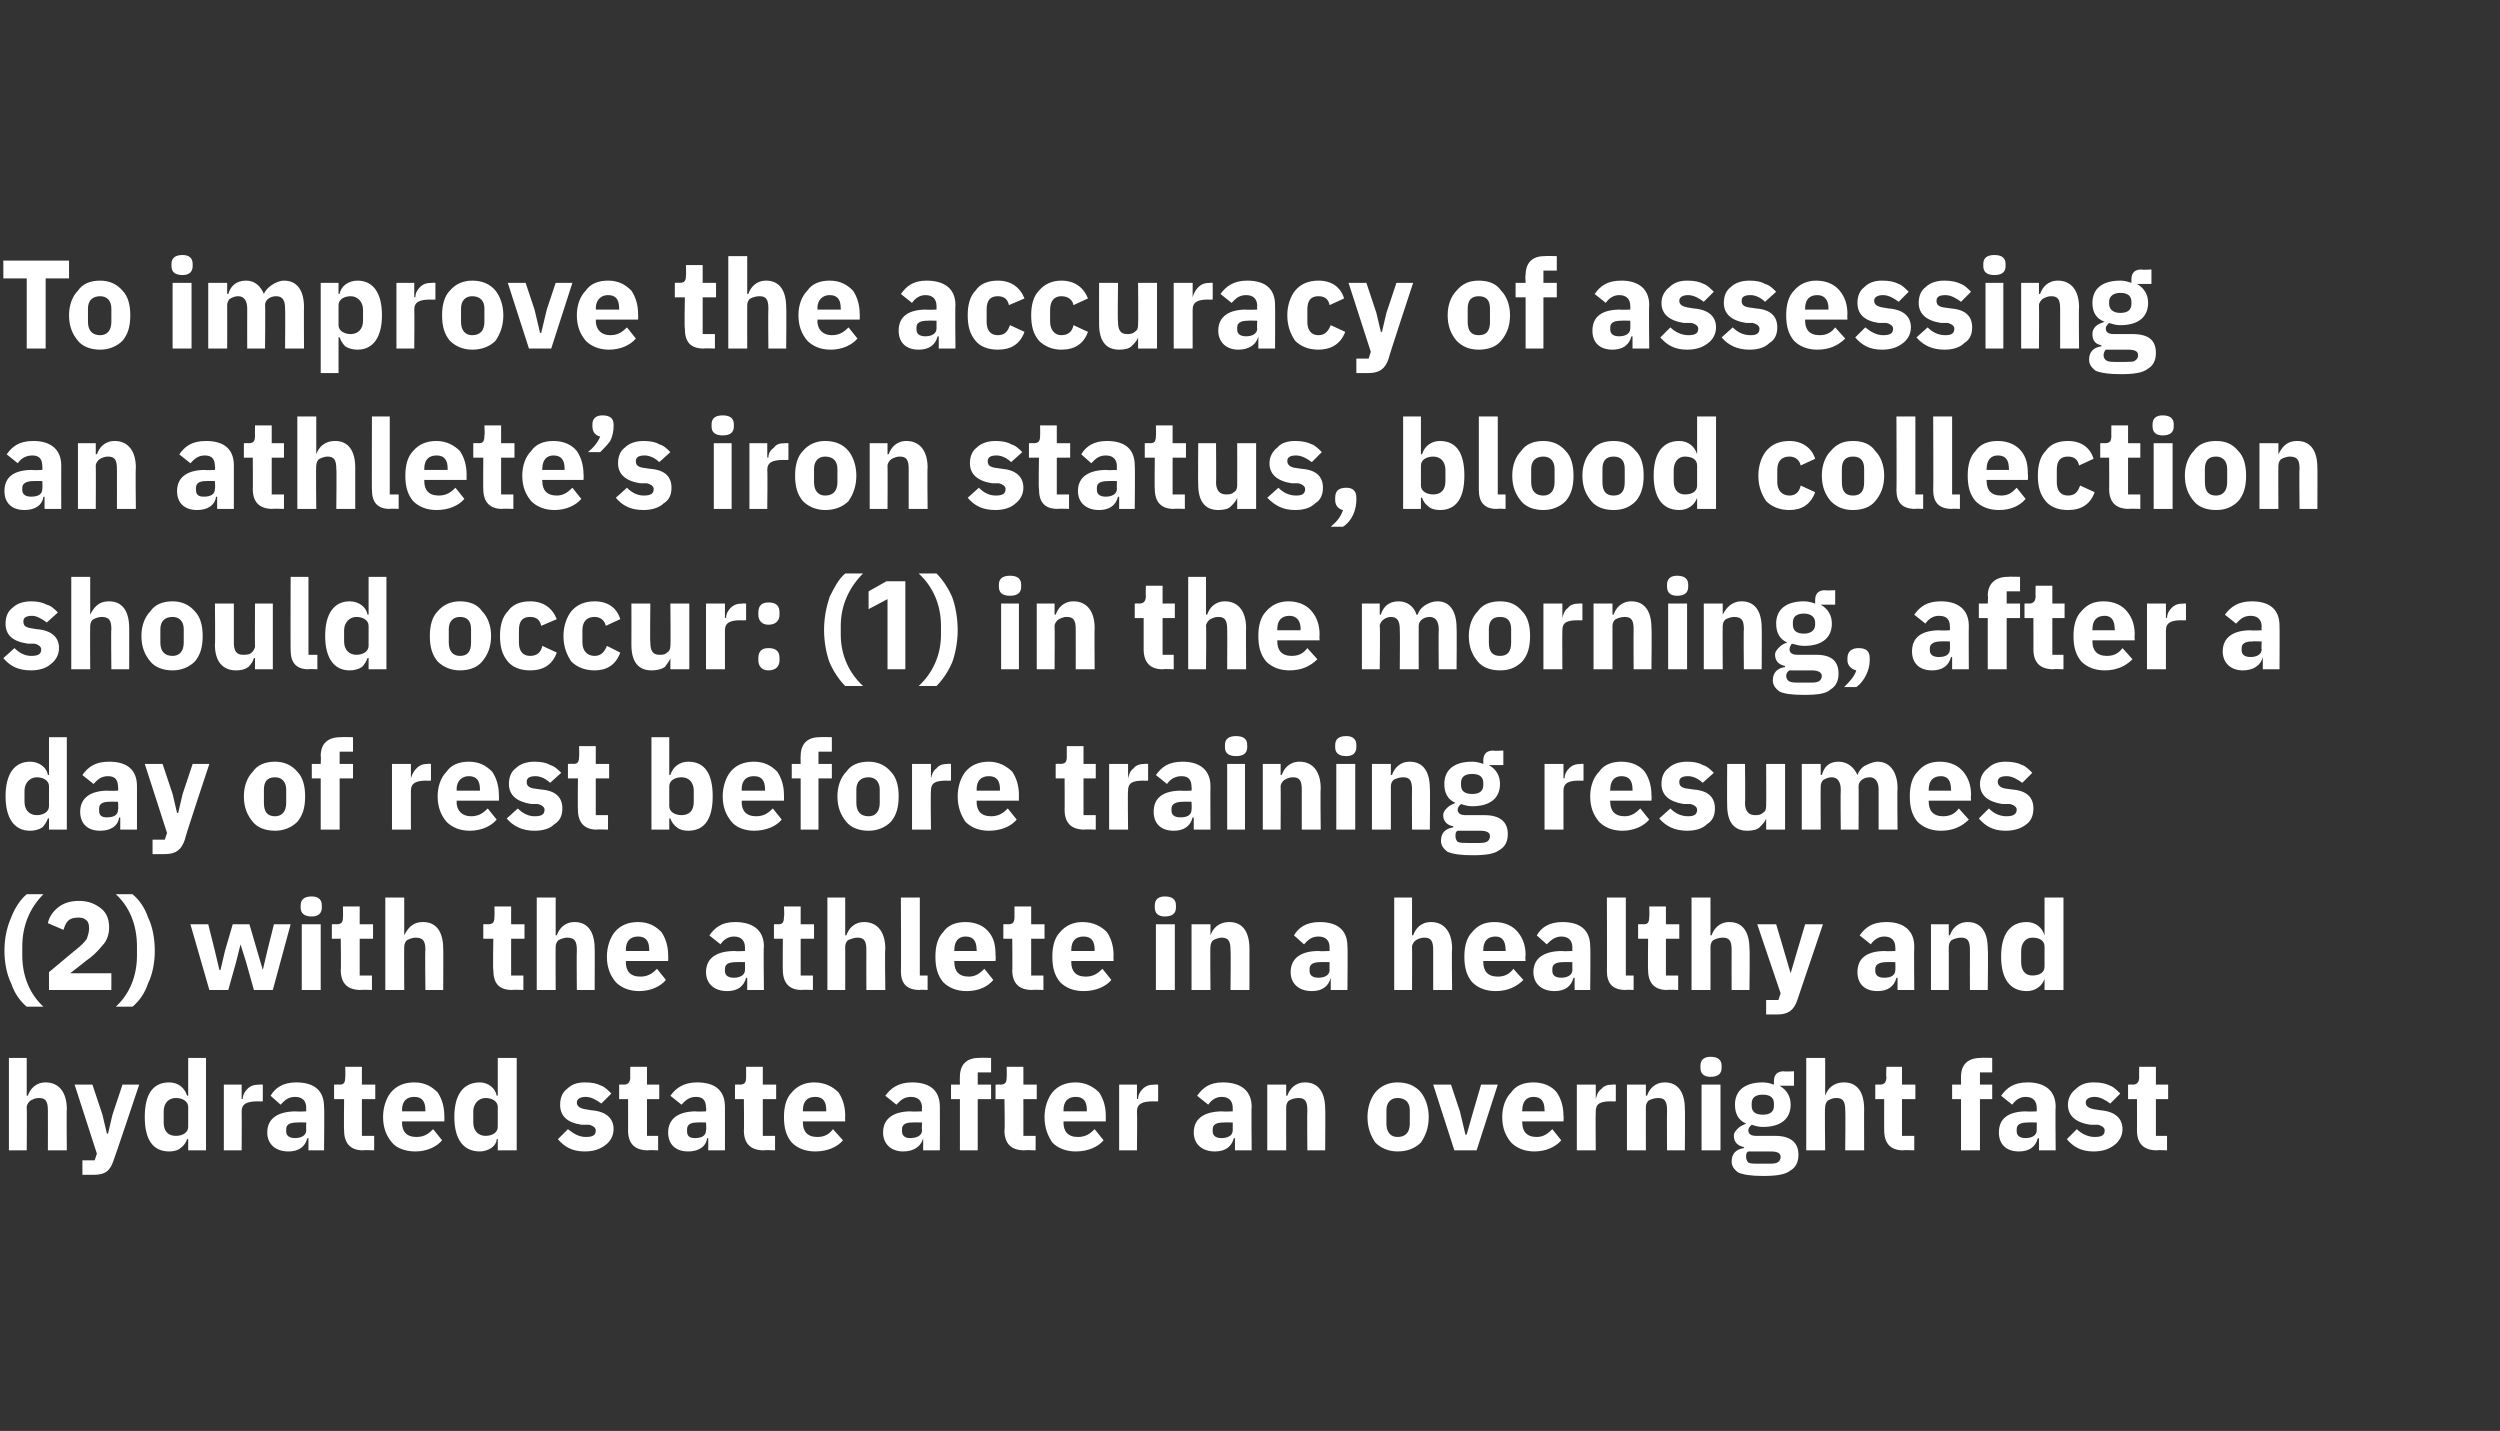 <?xml version="1.0" standalone="no"?><!DOCTYPE svg PUBLIC "-//W3C//DTD SVG 1.1//EN" "http://www.w3.org/Graphics/SVG/1.1/DTD/svg11.dtd"><svg xmlns="http://www.w3.org/2000/svg" version="1.1" width="224.5px" height="128.5px" viewBox="0 -1 224.5 128.5" style="top:-1px"><rect x="0" y="-1" width="224.5" height="128.5" fill="#333333" stroke="none"/>  <desc>To improve the accuracy of assessing an athlete’s iron status, blood collection should occur: (1) in the morning, aft...</desc>  <defs/>  <g id="Polygon182629">    <path d="M 0.8 102.3 L 2.4 102.3 C 2.4 102.3 2.43 98.45 2.4 98.4 C 2.4 98.2 2.6 97.9 2.8 97.8 C 3 97.7 3.2 97.6 3.5 97.6 C 4.1 97.6 4.3 97.9 4.3 98.7 C 4.31 98.71 4.3 102.3 4.3 102.3 L 6 102.3 C 6 102.3 5.97 98.57 6 98.6 C 6 97.1 5.3 96.2 4.1 96.2 C 3.2 96.2 2.7 96.8 2.5 97.4 C 2.5 97.37 2.4 97.4 2.4 97.4 L 2.4 94 L 0.8 94 L 0.8 102.3 Z M 10.1 99.1 L 9.7 100.8 L 9.6 100.8 L 9.2 99.1 L 8.3 96.4 L 6.7 96.4 L 8.7 102.6 L 8.5 103.2 L 7.4 103.2 L 7.4 104.5 C 7.4 104.5 8.43 104.5 8.4 104.5 C 9.5 104.5 9.9 104.1 10.2 103.2 C 10.24 103.16 12.5 96.4 12.5 96.4 L 11 96.4 L 10.1 99.1 Z M 16.9 102.3 L 18.5 102.3 L 18.5 94 L 16.9 94 L 16.9 97.4 C 16.9 97.4 16.8 97.36 16.8 97.4 C 16.6 96.7 16 96.2 15.2 96.2 C 13.7 96.2 13 97.3 13 99.3 C 13 101.3 13.7 102.4 15.2 102.4 C 15.6 102.4 16 102.3 16.2 102.1 C 16.5 101.9 16.7 101.6 16.8 101.3 C 16.8 101.27 16.9 101.3 16.9 101.3 L 16.9 102.3 Z M 14.7 99.8 C 14.7 99.8 14.7 98.8 14.7 98.8 C 14.7 98.1 15.1 97.6 15.8 97.6 C 16.4 97.6 16.9 97.9 16.9 98.4 C 16.9 98.4 16.9 100.2 16.9 100.2 C 16.9 100.7 16.4 101 15.8 101 C 15.1 101 14.7 100.6 14.7 99.8 Z M 21.7 102.3 C 21.7 102.3 21.72 98.82 21.7 98.8 C 21.7 98.1 22.2 97.9 23.2 97.9 C 23.15 97.92 23.6 97.9 23.6 97.9 L 23.6 96.4 C 23.6 96.4 23.27 96.38 23.3 96.4 C 22.8 96.4 22.5 96.5 22.2 96.8 C 22 97 21.8 97.3 21.8 97.7 C 21.77 97.65 21.7 97.7 21.7 97.7 L 21.7 96.4 L 20.1 96.4 L 20.1 102.3 L 21.7 102.3 Z M 29.1 98.4 C 29.14 98.39 29.1 102.3 29.1 102.3 L 27.7 102.3 L 27.7 101.2 C 27.7 101.2 27.59 101.23 27.6 101.2 C 27.4 102 26.8 102.4 25.9 102.4 C 24.7 102.4 24 101.7 24 100.7 C 24 99.4 25 98.8 26.6 98.8 C 26.56 98.84 27.5 98.8 27.5 98.8 C 27.5 98.8 27.48 98.47 27.5 98.5 C 27.5 97.9 27.2 97.5 26.5 97.5 C 25.8 97.5 25.5 97.9 25.2 98.2 C 25.2 98.2 24.3 97.4 24.3 97.4 C 24.7 96.7 25.4 96.2 26.6 96.2 C 28.3 96.2 29.1 97 29.1 98.4 Z M 27.5 99.8 C 27.5 99.8 26.68 99.78 26.7 99.8 C 26 99.8 25.7 100 25.7 100.4 C 25.7 100.4 25.7 100.6 25.7 100.6 C 25.7 101 26 101.2 26.5 101.2 C 27 101.2 27.5 101 27.5 100.5 C 27.48 100.48 27.5 99.8 27.5 99.8 Z M 33.6 102.3 L 33.6 101 L 32.5 101 L 32.5 97.7 L 33.7 97.7 L 33.7 96.4 L 32.5 96.4 L 32.5 94.8 L 31 94.8 C 31 94.8 31.03 95.75 31 95.7 C 31 96.2 30.9 96.4 30.5 96.4 C 30.45 96.38 30 96.4 30 96.4 L 30 97.7 L 30.9 97.7 C 30.9 97.7 30.87 100.54 30.9 100.5 C 30.9 101.7 31.5 102.3 32.6 102.3 C 32.61 102.26 33.6 102.3 33.6 102.3 Z M 39.7 101.4 C 39.7 101.4 38.9 100.4 38.9 100.4 C 38.5 100.8 38.1 101.1 37.4 101.1 C 36.5 101.1 36.1 100.6 36.1 99.8 C 36.14 99.83 36.1 99.7 36.1 99.7 L 39.9 99.7 C 39.9 99.7 39.92 99.24 39.9 99.2 C 39.9 98.4 39.7 97.7 39.3 97.1 C 38.8 96.6 38.2 96.2 37.2 96.2 C 36.3 96.2 35.6 96.5 35.1 97.1 C 34.7 97.6 34.4 98.4 34.4 99.3 C 34.4 100.3 34.7 101 35.2 101.6 C 35.6 102.1 36.4 102.4 37.3 102.4 C 38.3 102.4 39.2 102 39.7 101.4 Z M 38.2 98.7 C 38.2 98.66 38.2 98.8 38.2 98.8 L 36.1 98.8 C 36.1 98.8 36.14 98.67 36.1 98.7 C 36.1 97.9 36.5 97.5 37.2 97.5 C 37.9 97.5 38.2 97.9 38.2 98.7 Z M 44.7 102.3 L 46.4 102.3 L 46.4 94 L 44.7 94 L 44.7 97.4 C 44.7 97.4 44.64 97.36 44.6 97.4 C 44.5 96.7 43.8 96.2 43.1 96.2 C 41.6 96.2 40.8 97.3 40.8 99.3 C 40.8 101.3 41.6 102.4 43.1 102.4 C 43.4 102.4 43.8 102.3 44.1 102.1 C 44.4 101.9 44.6 101.6 44.6 101.3 C 44.64 101.27 44.7 101.3 44.7 101.3 L 44.7 102.3 Z M 42.5 99.8 C 42.5 99.8 42.5 98.8 42.5 98.8 C 42.5 98.1 43 97.6 43.6 97.6 C 44.2 97.6 44.7 97.9 44.7 98.4 C 44.7 98.4 44.7 100.2 44.7 100.2 C 44.7 100.7 44.2 101 43.6 101 C 43 101 42.5 100.6 42.5 99.8 Z M 54.4 101.8 C 54.8 101.5 55.1 101 55.1 100.4 C 55.1 99.4 54.4 98.8 53.1 98.7 C 53.1 98.7 52.5 98.6 52.5 98.6 C 52 98.5 51.8 98.3 51.8 98 C 51.8 97.7 52.1 97.5 52.6 97.5 C 53.1 97.5 53.6 97.8 54 98.1 C 54 98.1 54.9 97.2 54.9 97.2 C 54.6 96.9 54.3 96.6 54 96.5 C 53.6 96.3 53.2 96.2 52.5 96.2 C 51.8 96.2 51.3 96.4 50.9 96.8 C 50.5 97.1 50.3 97.6 50.3 98.2 C 50.3 99.2 50.9 99.8 52.2 100 C 52.2 100 52.9 100 52.9 100 C 53.3 100.1 53.5 100.3 53.5 100.5 C 53.5 100.9 53.3 101.1 52.6 101.1 C 52 101.1 51.5 100.8 51 100.4 C 51 100.4 50.1 101.3 50.1 101.3 C 50.7 102 51.4 102.4 52.5 102.4 C 53.3 102.4 53.9 102.2 54.4 101.8 Z M 59.1 102.3 L 59.1 101 L 58.1 101 L 58.1 97.7 L 59.2 97.7 L 59.2 96.4 L 58.1 96.4 L 58.1 94.8 L 56.6 94.8 C 56.6 94.8 56.58 95.75 56.6 95.7 C 56.6 96.2 56.4 96.4 56 96.4 C 56 96.38 55.6 96.4 55.6 96.4 L 55.6 97.7 L 56.4 97.7 C 56.4 97.7 56.41 100.54 56.4 100.5 C 56.4 101.7 57 102.3 58.2 102.3 C 58.16 102.26 59.1 102.3 59.1 102.3 Z M 65.1 98.4 C 65.11 98.39 65.1 102.3 65.1 102.3 L 63.6 102.3 L 63.6 101.2 C 63.6 101.2 63.55 101.23 63.5 101.2 C 63.4 102 62.7 102.4 61.8 102.4 C 60.6 102.4 60 101.7 60 100.7 C 60 99.4 61 98.8 62.5 98.8 C 62.52 98.84 63.4 98.8 63.4 98.8 C 63.4 98.8 63.45 98.47 63.4 98.5 C 63.4 97.9 63.2 97.5 62.5 97.5 C 61.8 97.5 61.5 97.9 61.2 98.2 C 61.2 98.2 60.2 97.4 60.2 97.4 C 60.7 96.7 61.4 96.2 62.6 96.2 C 64.3 96.2 65.1 97 65.1 98.4 Z M 63.4 99.8 C 63.4 99.8 62.64 99.78 62.6 99.8 C 62 99.8 61.7 100 61.7 100.4 C 61.7 100.4 61.7 100.6 61.7 100.6 C 61.7 101 61.9 101.2 62.4 101.2 C 63 101.2 63.4 101 63.4 100.5 C 63.45 100.48 63.4 99.8 63.4 99.8 Z M 69.6 102.3 L 69.6 101 L 68.5 101 L 68.5 97.7 L 69.7 97.7 L 69.7 96.4 L 68.5 96.4 L 68.5 94.8 L 67 94.8 C 67 94.8 67 95.75 67 95.7 C 67 96.2 66.9 96.4 66.4 96.4 C 66.42 96.38 66 96.4 66 96.4 L 66 97.7 L 66.8 97.7 C 66.8 97.7 66.83 100.54 66.8 100.5 C 66.8 101.7 67.4 102.3 68.6 102.3 C 68.58 102.26 69.6 102.3 69.6 102.3 Z M 75.7 101.4 C 75.7 101.4 74.8 100.4 74.8 100.4 C 74.5 100.8 74.1 101.1 73.4 101.1 C 72.5 101.1 72.1 100.6 72.1 99.8 C 72.1 99.83 72.1 99.7 72.1 99.7 L 75.9 99.7 C 75.9 99.7 75.88 99.24 75.9 99.2 C 75.9 98.4 75.7 97.7 75.3 97.1 C 74.8 96.6 74.1 96.2 73.1 96.2 C 72.3 96.2 71.6 96.5 71.1 97.1 C 70.6 97.6 70.4 98.4 70.4 99.3 C 70.4 100.3 70.6 101 71.1 101.6 C 71.6 102.1 72.3 102.4 73.2 102.4 C 74.3 102.4 75.2 102 75.7 101.4 Z M 74.2 98.7 C 74.17 98.66 74.2 98.8 74.2 98.8 L 72.1 98.8 C 72.1 98.8 72.1 98.67 72.1 98.7 C 72.1 97.9 72.5 97.5 73.2 97.5 C 73.9 97.5 74.2 97.9 74.2 98.7 Z M 84.4 98.4 C 84.41 98.39 84.4 102.3 84.4 102.3 L 82.9 102.3 L 82.9 101.2 C 82.9 101.2 82.86 101.23 82.9 101.2 C 82.7 102 82 102.4 81.1 102.4 C 80 102.4 79.3 101.7 79.3 100.7 C 79.3 99.4 80.3 98.8 81.8 98.8 C 81.83 98.84 82.8 98.8 82.8 98.8 C 82.8 98.8 82.76 98.47 82.8 98.5 C 82.8 97.9 82.5 97.5 81.8 97.5 C 81.1 97.5 80.8 97.9 80.5 98.2 C 80.5 98.2 79.5 97.4 79.5 97.4 C 80 96.7 80.7 96.2 81.9 96.2 C 83.6 96.2 84.4 97 84.4 98.4 Z M 82.8 99.8 C 82.8 99.8 81.95 99.78 81.9 99.8 C 81.3 99.8 81 100 81 100.4 C 81 100.4 81 100.6 81 100.6 C 81 101 81.3 101.2 81.7 101.2 C 82.3 101.2 82.8 101 82.8 100.5 C 82.76 100.48 82.8 99.8 82.8 99.8 Z M 86.2 102.3 L 87.8 102.3 L 87.8 97.7 L 89 97.7 L 89 96.4 L 87.8 96.4 L 87.8 95.3 L 89 95.3 L 89 94 C 89 94 87.94 93.97 87.9 94 C 86.8 94 86.2 94.6 86.2 95.7 C 86.18 95.68 86.2 96.4 86.2 96.4 L 85.4 96.4 L 85.4 97.7 L 86.2 97.7 L 86.2 102.3 Z M 93 102.3 L 93 101 L 91.9 101 L 91.9 97.7 L 93.1 97.7 L 93.1 96.4 L 91.9 96.4 L 91.9 94.8 L 90.4 94.8 C 90.4 94.8 90.42 95.75 90.4 95.7 C 90.4 96.2 90.3 96.4 89.8 96.4 C 89.83 96.38 89.4 96.4 89.4 96.4 L 89.4 97.7 L 90.2 97.7 C 90.2 97.7 90.25 100.54 90.2 100.5 C 90.2 101.7 90.8 102.3 92 102.3 C 92 102.26 93 102.3 93 102.3 Z M 99.1 101.4 C 99.1 101.4 98.3 100.4 98.3 100.4 C 97.9 100.8 97.5 101.1 96.8 101.1 C 95.9 101.1 95.5 100.6 95.5 99.8 C 95.52 99.83 95.5 99.7 95.5 99.7 L 99.3 99.7 C 99.3 99.7 99.3 99.24 99.3 99.2 C 99.3 98.4 99.1 97.7 98.7 97.1 C 98.2 96.6 97.5 96.2 96.6 96.2 C 95.7 96.2 95 96.5 94.5 97.1 C 94.1 97.6 93.8 98.4 93.8 99.3 C 93.8 100.3 94.1 101 94.5 101.6 C 95 102.1 95.7 102.4 96.6 102.4 C 97.7 102.4 98.6 102 99.1 101.4 Z M 97.6 98.7 C 97.58 98.66 97.6 98.8 97.6 98.8 L 95.5 98.8 C 95.5 98.8 95.52 98.67 95.5 98.7 C 95.5 97.9 95.9 97.5 96.6 97.5 C 97.3 97.5 97.6 97.9 97.6 98.7 Z M 102.1 102.3 C 102.1 102.3 102.13 98.82 102.1 98.8 C 102.1 98.1 102.6 97.9 103.6 97.9 C 103.57 97.92 104 97.9 104 97.9 L 104 96.4 C 104 96.4 103.69 96.38 103.7 96.4 C 103.2 96.4 102.9 96.5 102.6 96.8 C 102.4 97 102.2 97.3 102.2 97.7 C 102.19 97.65 102.1 97.7 102.1 97.7 L 102.1 96.4 L 100.5 96.4 L 100.5 102.3 L 102.1 102.3 Z M 112.4 98.4 C 112.36 98.39 112.4 102.3 112.4 102.3 L 110.9 102.3 L 110.9 101.2 C 110.9 101.2 110.8 101.23 110.8 101.2 C 110.6 102 110 102.4 109.1 102.4 C 107.9 102.4 107.2 101.7 107.2 100.7 C 107.2 99.4 108.2 98.8 109.8 98.8 C 109.77 98.84 110.7 98.8 110.7 98.8 C 110.7 98.8 110.7 98.47 110.7 98.5 C 110.7 97.9 110.4 97.5 109.7 97.5 C 109.1 97.5 108.7 97.9 108.5 98.2 C 108.5 98.2 107.5 97.4 107.5 97.4 C 108 96.7 108.6 96.2 109.8 96.2 C 111.5 96.2 112.4 97 112.4 98.4 Z M 110.7 99.8 C 110.7 99.8 109.89 99.78 109.9 99.8 C 109.2 99.8 108.9 100 108.9 100.4 C 108.9 100.4 108.9 100.6 108.9 100.6 C 108.9 101 109.2 101.2 109.7 101.2 C 110.2 101.2 110.7 101 110.7 100.5 C 110.7 100.48 110.7 99.8 110.7 99.8 Z M 115.5 102.3 C 115.5 102.3 115.49 98.45 115.5 98.4 C 115.5 98.2 115.6 97.9 115.8 97.8 C 116 97.7 116.3 97.6 116.6 97.6 C 117.2 97.6 117.4 97.9 117.4 98.7 C 117.37 98.71 117.4 102.3 117.4 102.3 L 119 102.3 C 119 102.3 119.03 98.57 119 98.6 C 119 97.1 118.4 96.2 117.2 96.2 C 116.3 96.2 115.8 96.8 115.6 97.4 C 115.56 97.37 115.5 97.4 115.5 97.4 L 115.5 96.4 L 113.8 96.4 L 113.8 102.3 L 115.5 102.3 Z M 127.6 101.6 C 128 101 128.3 100.3 128.3 99.3 C 128.3 98.4 128 97.6 127.6 97.1 C 127.1 96.5 126.4 96.2 125.5 96.2 C 124.7 96.2 124 96.5 123.5 97.1 C 123.1 97.6 122.8 98.4 122.8 99.3 C 122.8 100.3 123.1 101 123.5 101.6 C 124 102.1 124.7 102.4 125.5 102.4 C 126.4 102.4 127.1 102.1 127.6 101.6 Z M 124.5 99.9 C 124.5 99.9 124.5 98.7 124.5 98.7 C 124.5 98 124.9 97.6 125.5 97.6 C 126.2 97.6 126.6 98 126.6 98.7 C 126.6 98.7 126.6 99.9 126.6 99.9 C 126.6 100.7 126.2 101.1 125.5 101.1 C 124.9 101.1 124.5 100.7 124.5 99.9 Z M 132.6 102.3 L 134.5 96.4 L 133 96.4 L 132.3 98.8 L 131.7 100.9 L 131.6 100.9 L 131.1 98.8 L 130.3 96.4 L 128.7 96.4 L 130.6 102.3 L 132.6 102.3 Z M 140.2 101.4 C 140.2 101.4 139.4 100.4 139.4 100.4 C 139 100.8 138.6 101.1 138 101.1 C 137.1 101.1 136.7 100.6 136.7 99.8 C 136.66 99.83 136.7 99.7 136.7 99.7 L 140.4 99.7 C 140.4 99.7 140.44 99.24 140.4 99.2 C 140.4 98.4 140.2 97.7 139.8 97.1 C 139.4 96.6 138.7 96.2 137.7 96.2 C 136.8 96.2 136.1 96.5 135.7 97.1 C 135.2 97.6 134.9 98.4 134.9 99.3 C 134.9 100.3 135.2 101 135.7 101.6 C 136.2 102.1 136.9 102.4 137.8 102.4 C 138.8 102.4 139.7 102 140.2 101.4 Z M 138.7 98.7 C 138.72 98.66 138.7 98.8 138.7 98.8 L 136.7 98.8 C 136.7 98.8 136.66 98.67 136.7 98.7 C 136.7 97.9 137.1 97.5 137.7 97.5 C 138.4 97.5 138.7 97.9 138.7 98.7 Z M 143.3 102.3 C 143.3 102.3 143.27 98.82 143.3 98.8 C 143.3 98.1 143.7 97.9 144.7 97.9 C 144.7 97.92 145.1 97.9 145.1 97.9 L 145.1 96.4 C 145.1 96.4 144.83 96.38 144.8 96.4 C 144.4 96.4 144 96.5 143.8 96.8 C 143.5 97 143.4 97.3 143.3 97.7 C 143.32 97.65 143.3 97.7 143.3 97.7 L 143.3 96.4 L 141.6 96.4 L 141.6 102.3 L 143.3 102.3 Z M 147.8 102.3 C 147.8 102.3 147.79 98.45 147.8 98.4 C 147.8 98.2 147.9 97.9 148.1 97.8 C 148.3 97.7 148.6 97.6 148.9 97.6 C 149.5 97.6 149.7 97.9 149.7 98.7 C 149.68 98.71 149.7 102.3 149.7 102.3 L 151.3 102.3 C 151.3 102.3 151.33 98.57 151.3 98.6 C 151.3 97.1 150.7 96.2 149.5 96.2 C 148.6 96.2 148.1 96.8 147.9 97.4 C 147.86 97.37 147.8 97.4 147.8 97.4 L 147.8 96.4 L 146.1 96.4 L 146.1 102.3 L 147.8 102.3 Z M 154.6 94.9 C 154.6 94.9 154.6 94.7 154.6 94.7 C 154.6 94.2 154.3 93.9 153.6 93.9 C 153 93.9 152.7 94.2 152.7 94.7 C 152.7 94.7 152.7 94.9 152.7 94.9 C 152.7 95.4 153 95.7 153.6 95.7 C 154.3 95.7 154.6 95.4 154.6 94.9 Z M 152.8 102.3 L 154.5 102.3 L 154.5 96.4 L 152.8 96.4 L 152.8 102.3 Z M 159.4 101 C 159.4 101 157.7 101 157.7 101 C 157.2 101 157 100.8 157 100.5 C 157 100.3 157.1 100.2 157.3 100 C 157.6 100.1 157.9 100.2 158.3 100.2 C 160 100.2 160.8 99.4 160.8 98.2 C 160.8 97.5 160.5 96.9 159.8 96.5 C 159.81 96.54 159.8 96.5 159.8 96.5 L 161.1 96.5 L 161.1 95.2 C 161.1 95.2 160.18 95.25 160.2 95.2 C 159.6 95.2 159.3 95.5 159.3 96.1 C 159.3 96.1 159.3 96.4 159.3 96.4 C 159 96.3 158.7 96.2 158.3 96.2 C 156.6 96.2 155.8 97 155.8 98.2 C 155.8 99 156.1 99.6 156.8 99.9 C 156.8 99.9 156.8 99.9 156.8 99.9 C 156.6 100 156.3 100.1 156.1 100.3 C 155.9 100.5 155.7 100.7 155.7 101 C 155.7 101.5 156 101.9 156.6 102 C 156.6 102 156.6 102.1 156.6 102.1 C 155.9 102.2 155.5 102.6 155.5 103.3 C 155.5 103.7 155.7 104 156.1 104.3 C 156.6 104.5 157.3 104.6 158.3 104.6 C 159.5 104.6 160.3 104.5 160.8 104.1 C 161.3 103.8 161.5 103.3 161.5 102.7 C 161.5 101.6 160.8 101 159.4 101 Z M 159.6 103.4 C 159.4 103.5 159.1 103.5 158.7 103.5 C 158.7 103.5 158 103.5 158 103.5 C 157.5 103.5 157.2 103.5 157 103.4 C 156.9 103.3 156.8 103.1 156.8 102.9 C 156.8 102.7 156.8 102.5 157 102.4 C 157 102.4 159 102.4 159 102.4 C 159.7 102.4 159.9 102.6 159.9 102.9 C 159.9 103.1 159.8 103.3 159.6 103.4 Z M 157.3 98.3 C 157.3 98.3 157.3 98.1 157.3 98.1 C 157.3 97.6 157.6 97.3 158.3 97.3 C 159 97.3 159.3 97.6 159.3 98.1 C 159.3 98.1 159.3 98.3 159.3 98.3 C 159.3 98.8 159 99.1 158.3 99.1 C 157.6 99.1 157.3 98.8 157.3 98.3 Z M 162.2 102.3 L 163.9 102.3 C 163.9 102.3 163.85 98.45 163.9 98.4 C 163.9 98.2 164 97.9 164.2 97.8 C 164.4 97.7 164.6 97.6 164.9 97.6 C 165.5 97.6 165.7 97.9 165.7 98.7 C 165.74 98.71 165.7 102.3 165.7 102.3 L 167.4 102.3 C 167.4 102.3 167.39 98.57 167.4 98.6 C 167.4 97.1 166.8 96.2 165.6 96.2 C 164.6 96.2 164.1 96.8 163.9 97.4 C 163.92 97.37 163.9 97.4 163.9 97.4 L 163.9 94 L 162.2 94 L 162.2 102.3 Z M 171.9 102.3 L 171.9 101 L 170.8 101 L 170.8 97.7 L 172 97.7 L 172 96.4 L 170.8 96.4 L 170.8 94.8 L 169.4 94.8 C 169.4 94.8 169.35 95.75 169.4 95.7 C 169.4 96.2 169.2 96.4 168.8 96.4 C 168.77 96.38 168.4 96.4 168.4 96.4 L 168.4 97.7 L 169.2 97.7 C 169.2 97.7 169.19 100.54 169.2 100.5 C 169.2 101.7 169.8 102.3 170.9 102.3 C 170.93 102.26 171.9 102.3 171.9 102.3 Z M 176.1 102.3 L 177.8 102.3 L 177.8 97.7 L 178.9 97.7 L 178.9 96.4 L 177.8 96.4 L 177.8 95.3 L 178.9 95.3 L 178.9 94 C 178.9 94 177.85 93.97 177.9 94 C 176.7 94 176.1 94.6 176.1 95.7 C 176.1 95.68 176.1 96.4 176.1 96.4 L 175.3 96.4 L 175.3 97.7 L 176.1 97.7 L 176.1 102.3 Z M 184.6 98.4 C 184.56 98.39 184.6 102.3 184.6 102.3 L 183.1 102.3 L 183.1 101.2 C 183.1 101.2 183.01 101.23 183 101.2 C 182.8 102 182.2 102.4 181.3 102.4 C 180.1 102.4 179.5 101.7 179.5 100.7 C 179.5 99.4 180.4 98.8 182 98.8 C 181.98 98.84 182.9 98.8 182.9 98.8 C 182.9 98.8 182.9 98.47 182.9 98.5 C 182.9 97.9 182.6 97.5 181.9 97.5 C 181.3 97.5 180.9 97.9 180.7 98.2 C 180.7 98.2 179.7 97.4 179.7 97.4 C 180.2 96.7 180.8 96.2 182.1 96.2 C 183.7 96.2 184.6 97 184.6 98.4 Z M 182.9 99.8 C 182.9 99.8 182.1 99.78 182.1 99.8 C 181.4 99.8 181.1 100 181.1 100.4 C 181.1 100.4 181.1 100.6 181.1 100.6 C 181.1 101 181.4 101.2 181.9 101.2 C 182.4 101.2 182.9 101 182.9 100.5 C 182.9 100.48 182.9 99.8 182.9 99.8 Z M 189.9 101.8 C 190.3 101.5 190.6 101 190.6 100.4 C 190.6 99.4 189.9 98.8 188.6 98.7 C 188.6 98.7 188 98.6 188 98.6 C 187.5 98.5 187.3 98.3 187.3 98 C 187.3 97.7 187.6 97.5 188.1 97.5 C 188.6 97.5 189.1 97.8 189.5 98.1 C 189.5 98.1 190.4 97.2 190.4 97.2 C 190.1 96.9 189.8 96.6 189.5 96.5 C 189.1 96.3 188.7 96.2 188 96.2 C 187.3 96.2 186.8 96.4 186.4 96.8 C 186 97.1 185.7 97.6 185.7 98.2 C 185.7 99.2 186.4 99.8 187.7 100 C 187.7 100 188.4 100 188.4 100 C 188.8 100.1 189 100.3 189 100.5 C 189 100.9 188.8 101.1 188.1 101.1 C 187.5 101.1 186.9 100.8 186.5 100.4 C 186.5 100.4 185.6 101.3 185.6 101.3 C 186.2 102 186.9 102.4 188 102.4 C 188.8 102.4 189.4 102.2 189.9 101.8 Z M 194.6 102.3 L 194.6 101 L 193.6 101 L 193.6 97.7 L 194.7 97.7 L 194.7 96.4 L 193.6 96.4 L 193.6 94.8 L 192.1 94.8 C 192.1 94.8 192.08 95.75 192.1 95.7 C 192.1 96.2 191.9 96.4 191.5 96.4 C 191.5 96.38 191.1 96.4 191.1 96.4 L 191.1 97.7 L 191.9 97.7 C 191.9 97.7 191.91 100.54 191.9 100.5 C 191.9 101.7 192.5 102.3 193.7 102.3 C 193.66 102.26 194.6 102.3 194.6 102.3 Z " stroke="none" fill="#fff"/>  </g>  <g id="Polygon182628">    <path d="M 1 87.3 C 1.3 88.2 1.8 88.9 2.4 89.4 C 2.4 89.4 3.9 89.4 3.9 89.4 C 2.7 88.3 2 86.7 2 84.8 C 2 84.8 2 84 2 84 C 2 82.1 2.7 80.5 3.9 79.3 C 3.9 79.3 2.4 79.3 2.4 79.3 C 1.8 79.8 1.3 80.6 1 81.4 C 0.6 82.3 0.4 83.3 0.4 84.4 C 0.4 85.4 0.6 86.5 1 87.3 Z M 10 86.4 L 6.3 86.4 C 6.3 86.4 7.72 85.3 7.7 85.3 C 8.3 84.9 8.8 84.4 9.2 83.9 C 9.6 83.5 9.8 82.9 9.8 82.3 C 9.8 81.6 9.6 81 9.1 80.6 C 8.6 80.2 8 79.9 7.1 79.9 C 6.3 79.9 5.7 80.1 5.2 80.5 C 4.7 80.9 4.4 81.4 4.3 81.9 C 4.3 81.9 5.7 82.5 5.7 82.5 C 5.8 82.2 5.9 81.9 6.1 81.7 C 6.3 81.5 6.6 81.4 7 81.4 C 7.2 81.4 7.5 81.4 7.7 81.6 C 7.9 81.7 8 82 8 82.3 C 8 82.3 8 82.4 8 82.4 C 8 82.7 7.9 83 7.8 83.3 C 7.6 83.6 7.3 83.9 6.8 84.3 C 6.83 84.26 4.4 86.3 4.4 86.3 L 4.4 87.9 L 10 87.9 L 10 86.4 Z M 13.3 81.4 C 13 80.5 12.5 79.8 11.9 79.3 C 11.9 79.3 10.4 79.3 10.4 79.3 C 11.6 80.4 12.3 82 12.3 84 C 12.3 84 12.3 84.8 12.3 84.8 C 12.3 86.7 11.6 88.3 10.4 89.4 C 10.4 89.4 11.9 89.4 11.9 89.4 C 12.5 88.9 13 88.2 13.3 87.3 C 13.7 86.5 13.9 85.4 13.9 84.4 C 13.9 83.3 13.7 82.2 13.3 81.4 Z M 18.8 87.9 L 20.5 87.9 L 21.2 85.4 L 21.6 83.8 L 21.6 83.8 L 22.1 85.4 L 22.8 87.9 L 24.5 87.9 L 26.1 82 L 24.6 82 L 24 84.4 L 23.6 86.1 L 23.6 86.1 L 23.1 84.4 L 22.4 82 L 20.9 82 L 20.2 84.4 L 19.8 86.1 L 19.7 86.1 L 19.3 84.4 L 18.7 82 L 17.1 82 L 18.8 87.9 Z M 28.9 80.5 C 28.9 80.5 28.9 80.3 28.9 80.3 C 28.9 79.8 28.6 79.5 28 79.5 C 27.3 79.5 27 79.8 27 80.3 C 27 80.3 27 80.5 27 80.5 C 27 81 27.3 81.3 28 81.3 C 28.6 81.3 28.9 81 28.9 80.5 Z M 27.1 87.9 L 28.8 87.9 L 28.8 82 L 27.1 82 L 27.1 87.9 Z M 33.4 87.9 L 33.4 86.6 L 32.3 86.6 L 32.3 83.3 L 33.5 83.3 L 33.5 82 L 32.3 82 L 32.3 80.4 L 30.8 80.4 C 30.8 80.4 30.81 81.35 30.8 81.3 C 30.8 81.8 30.7 82 30.2 82 C 30.23 81.98 29.8 82 29.8 82 L 29.8 83.3 L 30.6 83.3 C 30.6 83.3 30.64 86.14 30.6 86.1 C 30.6 87.3 31.2 87.9 32.4 87.9 C 32.39 87.86 33.4 87.9 33.4 87.9 Z M 34.6 87.9 L 36.3 87.9 C 36.3 87.9 36.28 84.05 36.3 84 C 36.3 83.8 36.4 83.5 36.6 83.4 C 36.8 83.3 37.1 83.2 37.3 83.2 C 38 83.2 38.2 83.5 38.2 84.3 C 38.16 84.31 38.2 87.9 38.2 87.9 L 39.8 87.9 C 39.8 87.9 39.82 84.17 39.8 84.2 C 39.8 82.7 39.2 81.8 38 81.8 C 37 81.8 36.6 82.4 36.3 83 C 36.34 82.97 36.3 83 36.3 83 L 36.3 79.6 L 34.6 79.6 L 34.6 87.9 Z M 47 87.9 L 47 86.6 L 45.9 86.6 L 45.9 83.3 L 47.1 83.3 L 47.1 82 L 45.9 82 L 45.9 80.4 L 44.4 80.4 C 44.4 80.4 44.42 81.35 44.4 81.3 C 44.4 81.8 44.3 82 43.8 82 C 43.84 81.98 43.4 82 43.4 82 L 43.4 83.3 L 44.3 83.3 C 44.3 83.3 44.25 86.14 44.3 86.1 C 44.3 87.3 44.8 87.9 46 87.9 C 46 87.86 47 87.9 47 87.9 Z M 48.2 87.9 L 49.9 87.9 C 49.9 87.9 49.88 84.05 49.9 84 C 49.9 83.8 50 83.5 50.2 83.4 C 50.4 83.3 50.7 83.2 50.9 83.2 C 51.6 83.2 51.8 83.5 51.8 84.3 C 51.77 84.31 51.8 87.9 51.8 87.9 L 53.4 87.9 C 53.4 87.9 53.42 84.17 53.4 84.2 C 53.4 82.7 52.8 81.8 51.6 81.8 C 50.7 81.8 50.2 82.4 50 83 C 49.95 82.97 49.9 83 49.9 83 L 49.9 79.6 L 48.2 79.6 L 48.2 87.9 Z M 59.8 87 C 59.8 87 59 86 59 86 C 58.6 86.4 58.2 86.7 57.5 86.7 C 56.6 86.7 56.2 86.2 56.2 85.4 C 56.25 85.43 56.2 85.3 56.2 85.3 L 60 85.3 C 60 85.3 60.02 84.84 60 84.8 C 60 84 59.8 83.3 59.4 82.7 C 58.9 82.2 58.3 81.8 57.3 81.8 C 56.4 81.8 55.7 82.1 55.2 82.7 C 54.8 83.2 54.5 84 54.5 84.9 C 54.5 85.9 54.8 86.6 55.3 87.2 C 55.8 87.7 56.5 88 57.4 88 C 58.4 88 59.3 87.6 59.8 87 Z M 58.3 84.3 C 58.31 84.26 58.3 84.4 58.3 84.4 L 56.2 84.4 C 56.2 84.4 56.25 84.27 56.2 84.3 C 56.2 83.5 56.6 83.1 57.3 83.1 C 58 83.1 58.3 83.5 58.3 84.3 Z M 68.6 84 C 68.55 83.99 68.6 87.9 68.6 87.9 L 67.1 87.9 L 67.1 86.8 C 67.1 86.8 67 86.83 67 86.8 C 66.8 87.6 66.2 88 65.3 88 C 64.1 88 63.4 87.3 63.4 86.3 C 63.4 85 64.4 84.4 66 84.4 C 65.97 84.44 66.9 84.4 66.9 84.4 C 66.9 84.4 66.9 84.07 66.9 84.1 C 66.9 83.5 66.6 83.1 65.9 83.1 C 65.3 83.1 64.9 83.5 64.7 83.8 C 64.7 83.8 63.7 83 63.7 83 C 64.2 82.3 64.8 81.8 66 81.8 C 67.7 81.8 68.6 82.6 68.6 84 Z M 66.9 85.4 C 66.9 85.4 66.09 85.38 66.1 85.4 C 65.4 85.4 65.1 85.6 65.1 86 C 65.1 86 65.1 86.2 65.1 86.2 C 65.1 86.6 65.4 86.8 65.9 86.8 C 66.4 86.8 66.9 86.6 66.9 86.1 C 66.9 86.08 66.9 85.4 66.9 85.4 Z M 73 87.9 L 73 86.6 L 71.9 86.6 L 71.9 83.3 L 73.1 83.3 L 73.1 82 L 71.9 82 L 71.9 80.4 L 70.4 80.4 C 70.4 80.4 70.45 81.35 70.4 81.3 C 70.4 81.8 70.3 82 69.9 82 C 69.86 81.98 69.5 82 69.5 82 L 69.5 83.3 L 70.3 83.3 C 70.3 83.3 70.28 86.14 70.3 86.1 C 70.3 87.3 70.9 87.9 72 87.9 C 72.03 87.86 73 87.9 73 87.9 Z M 74.3 87.9 L 75.9 87.9 C 75.9 87.9 75.91 84.05 75.9 84 C 75.9 83.8 76 83.5 76.2 83.4 C 76.5 83.3 76.7 83.2 77 83.2 C 77.6 83.2 77.8 83.5 77.8 84.3 C 77.79 84.31 77.8 87.9 77.8 87.9 L 79.5 87.9 C 79.5 87.9 79.45 84.17 79.5 84.2 C 79.5 82.7 78.8 81.8 77.6 81.8 C 76.7 81.8 76.2 82.4 76 83 C 75.98 82.97 75.9 83 75.9 83 L 75.9 79.6 L 74.3 79.6 L 74.3 87.9 Z M 83.3 87.9 L 83.3 86.6 L 82.6 86.6 L 82.6 79.6 L 80.9 79.6 C 80.9 79.6 80.93 86.24 80.9 86.2 C 80.9 87.3 81.4 87.9 82.6 87.9 C 82.58 87.86 83.3 87.9 83.3 87.9 Z M 89.2 87 C 89.2 87 88.4 86 88.4 86 C 88 86.4 87.6 86.7 87 86.7 C 86.1 86.7 85.7 86.2 85.7 85.4 C 85.67 85.43 85.7 85.3 85.7 85.3 L 89.4 85.3 C 89.4 85.3 89.44 84.84 89.4 84.8 C 89.4 84 89.3 83.3 88.8 82.7 C 88.4 82.2 87.7 81.8 86.7 81.8 C 85.8 81.8 85.1 82.1 84.7 82.7 C 84.2 83.2 84 84 84 84.9 C 84 85.9 84.2 86.6 84.7 87.2 C 85.2 87.7 85.9 88 86.8 88 C 87.9 88 88.7 87.6 89.2 87 Z M 87.7 84.3 C 87.73 84.26 87.7 84.4 87.7 84.4 L 85.7 84.4 C 85.7 84.4 85.67 84.27 85.7 84.3 C 85.7 83.5 86.1 83.1 86.7 83.1 C 87.4 83.1 87.7 83.5 87.7 84.3 Z M 93.7 87.9 L 93.7 86.6 L 92.6 86.6 L 92.6 83.3 L 93.8 83.3 L 93.8 82 L 92.6 82 L 92.6 80.4 L 91.1 80.4 C 91.1 80.4 91.1 81.35 91.1 81.3 C 91.1 81.8 91 82 90.5 82 C 90.52 81.98 90.1 82 90.1 82 L 90.1 83.3 L 90.9 83.3 C 90.9 83.3 90.93 86.14 90.9 86.1 C 90.9 87.3 91.5 87.9 92.7 87.9 C 92.68 87.86 93.7 87.9 93.7 87.9 Z M 99.8 87 C 99.8 87 99 86 99 86 C 98.6 86.4 98.2 86.7 97.5 86.7 C 96.6 86.7 96.2 86.2 96.2 85.4 C 96.21 85.43 96.2 85.3 96.2 85.3 L 100 85.3 C 100 85.3 99.98 84.84 100 84.8 C 100 84 99.8 83.3 99.4 82.7 C 98.9 82.2 98.2 81.8 97.2 81.8 C 96.4 81.8 95.7 82.1 95.2 82.7 C 94.7 83.2 94.5 84 94.5 84.9 C 94.5 85.9 94.7 86.6 95.2 87.2 C 95.7 87.7 96.4 88 97.3 88 C 98.4 88 99.3 87.6 99.8 87 Z M 98.3 84.3 C 98.27 84.26 98.3 84.4 98.3 84.4 L 96.2 84.4 C 96.2 84.4 96.21 84.27 96.2 84.3 C 96.2 83.5 96.6 83.1 97.3 83.1 C 98 83.1 98.3 83.5 98.3 84.3 Z M 105.6 80.5 C 105.6 80.5 105.6 80.3 105.6 80.3 C 105.6 79.8 105.3 79.5 104.6 79.5 C 104 79.5 103.7 79.8 103.7 80.3 C 103.7 80.3 103.7 80.5 103.7 80.5 C 103.7 81 104 81.3 104.6 81.3 C 105.3 81.3 105.6 81 105.6 80.5 Z M 103.8 87.9 L 105.5 87.9 L 105.5 82 L 103.8 82 L 103.8 87.9 Z M 108.7 87.9 C 108.7 87.9 108.66 84.05 108.7 84 C 108.7 83.8 108.8 83.5 109 83.4 C 109.2 83.3 109.5 83.2 109.7 83.2 C 110.3 83.2 110.5 83.5 110.5 84.3 C 110.54 84.31 110.5 87.9 110.5 87.9 L 112.2 87.9 C 112.2 87.9 112.2 84.17 112.2 84.2 C 112.2 82.7 111.6 81.8 110.4 81.8 C 109.4 81.8 108.9 82.4 108.7 83 C 108.73 82.97 108.7 83 108.7 83 L 108.7 82 L 107 82 L 107 87.9 L 108.7 87.9 Z M 121 84 C 121.04 83.99 121 87.9 121 87.9 L 119.5 87.9 L 119.5 86.8 C 119.5 86.8 119.48 86.83 119.5 86.8 C 119.3 87.6 118.7 88 117.8 88 C 116.6 88 115.9 87.3 115.9 86.3 C 115.9 85 116.9 84.4 118.4 84.4 C 118.45 84.44 119.4 84.4 119.4 84.4 C 119.4 84.4 119.38 84.07 119.4 84.1 C 119.4 83.5 119.1 83.1 118.4 83.1 C 117.7 83.1 117.4 83.5 117.1 83.8 C 117.1 83.8 116.2 83 116.2 83 C 116.6 82.3 117.3 81.8 118.5 81.8 C 120.2 81.8 121 82.6 121 84 Z M 119.4 85.4 C 119.4 85.4 118.57 85.38 118.6 85.4 C 117.9 85.4 117.6 85.6 117.6 86 C 117.6 86 117.6 86.2 117.6 86.2 C 117.6 86.6 117.9 86.8 118.4 86.8 C 118.9 86.8 119.4 86.6 119.4 86.1 C 119.38 86.08 119.4 85.4 119.4 85.4 Z M 125.2 87.9 L 126.8 87.9 C 126.8 87.9 126.82 84.05 126.8 84 C 126.8 83.8 127 83.5 127.2 83.4 C 127.4 83.3 127.6 83.2 127.9 83.2 C 128.5 83.2 128.7 83.5 128.7 84.3 C 128.7 84.31 128.7 87.9 128.7 87.9 L 130.4 87.9 C 130.4 87.9 130.35 84.17 130.4 84.2 C 130.4 82.7 129.7 81.8 128.5 81.8 C 127.6 81.8 127.1 82.4 126.9 83 C 126.88 82.97 126.8 83 126.8 83 L 126.8 79.6 L 125.2 79.6 L 125.2 87.9 Z M 136.8 87 C 136.8 87 135.9 86 135.9 86 C 135.6 86.4 135.2 86.7 134.5 86.7 C 133.6 86.7 133.2 86.2 133.2 85.4 C 133.18 85.43 133.2 85.3 133.2 85.3 L 137 85.3 C 137 85.3 136.95 84.84 137 84.8 C 137 84 136.8 83.3 136.3 82.7 C 135.9 82.2 135.2 81.8 134.2 81.8 C 133.3 81.8 132.7 82.1 132.2 82.7 C 131.7 83.2 131.5 84 131.5 84.9 C 131.5 85.9 131.7 86.6 132.2 87.2 C 132.7 87.7 133.4 88 134.3 88 C 135.4 88 136.2 87.6 136.8 87 Z M 135.2 84.3 C 135.24 84.26 135.2 84.4 135.2 84.4 L 133.2 84.4 C 133.2 84.4 133.18 84.27 133.2 84.3 C 133.2 83.5 133.6 83.1 134.3 83.1 C 134.9 83.1 135.2 83.5 135.2 84.3 Z M 142.8 84 C 142.84 83.99 142.8 87.9 142.8 87.9 L 141.4 87.9 L 141.4 86.8 C 141.4 86.8 141.29 86.83 141.3 86.8 C 141.1 87.6 140.5 88 139.6 88 C 138.4 88 137.7 87.3 137.7 86.3 C 137.7 85 138.7 84.4 140.3 84.4 C 140.26 84.44 141.2 84.4 141.2 84.4 C 141.2 84.4 141.19 84.07 141.2 84.1 C 141.2 83.5 140.9 83.1 140.2 83.1 C 139.6 83.1 139.2 83.5 138.9 83.8 C 138.9 83.8 138 83 138 83 C 138.4 82.3 139.1 81.8 140.3 81.8 C 142 81.8 142.8 82.6 142.8 84 Z M 141.2 85.4 C 141.2 85.4 140.38 85.38 140.4 85.4 C 139.7 85.4 139.4 85.6 139.4 86 C 139.4 86 139.4 86.2 139.4 86.2 C 139.4 86.6 139.7 86.8 140.2 86.8 C 140.7 86.8 141.2 86.6 141.2 86.1 C 141.19 86.08 141.2 85.4 141.2 85.4 Z M 146.7 87.9 L 146.7 86.6 L 146 86.6 L 146 79.6 L 144.3 79.6 C 144.3 79.6 144.32 86.24 144.3 86.2 C 144.3 87.3 144.8 87.9 146 87.9 C 145.97 87.86 146.7 87.9 146.7 87.9 Z M 150.7 87.9 L 150.7 86.6 L 149.6 86.6 L 149.6 83.3 L 150.8 83.3 L 150.8 82 L 149.6 82 L 149.6 80.4 L 148.1 80.4 C 148.1 80.4 148.14 81.35 148.1 81.3 C 148.1 81.8 148 82 147.6 82 C 147.56 81.98 147.1 82 147.1 82 L 147.1 83.3 L 148 83.3 C 148 83.3 147.97 86.14 148 86.1 C 148 87.3 148.6 87.9 149.7 87.9 C 149.72 87.86 150.7 87.9 150.7 87.9 Z M 151.9 87.9 L 153.6 87.9 C 153.6 87.9 153.61 84.05 153.6 84 C 153.6 83.8 153.7 83.5 153.9 83.4 C 154.1 83.3 154.4 83.2 154.7 83.2 C 155.3 83.2 155.5 83.5 155.5 84.3 C 155.49 84.31 155.5 87.9 155.5 87.9 L 157.1 87.9 C 157.1 87.9 157.15 84.17 157.1 84.2 C 157.1 82.7 156.5 81.8 155.3 81.8 C 154.4 81.8 153.9 82.4 153.7 83 C 153.67 82.97 153.6 83 153.6 83 L 153.6 79.6 L 151.9 79.6 L 151.9 87.9 Z M 161.3 84.7 L 160.8 86.4 L 160.8 86.4 L 160.3 84.7 L 159.5 82 L 157.8 82 L 159.9 88.2 L 159.7 88.8 L 158.6 88.8 L 158.6 90.1 C 158.6 90.1 159.61 90.1 159.6 90.1 C 160.6 90.1 161.1 89.7 161.4 88.8 C 161.41 88.76 163.7 82 163.7 82 L 162.1 82 L 161.3 84.7 Z M 171.9 84 C 171.87 83.99 171.9 87.9 171.9 87.9 L 170.4 87.9 L 170.4 86.8 C 170.4 86.8 170.32 86.83 170.3 86.8 C 170.1 87.6 169.5 88 168.6 88 C 167.4 88 166.8 87.3 166.8 86.3 C 166.8 85 167.7 84.4 169.3 84.4 C 169.29 84.44 170.2 84.4 170.2 84.4 C 170.2 84.4 170.22 84.07 170.2 84.1 C 170.2 83.5 169.9 83.1 169.2 83.1 C 168.6 83.1 168.2 83.5 168 83.8 C 168 83.8 167 83 167 83 C 167.5 82.3 168.1 81.8 169.4 81.8 C 171 81.8 171.9 82.6 171.9 84 Z M 170.2 85.4 C 170.2 85.4 169.41 85.38 169.4 85.4 C 168.8 85.4 168.4 85.6 168.4 86 C 168.4 86 168.4 86.2 168.4 86.2 C 168.4 86.6 168.7 86.8 169.2 86.8 C 169.8 86.8 170.2 86.6 170.2 86.1 C 170.22 86.08 170.2 85.4 170.2 85.4 Z M 175 87.9 C 175 87.9 175.01 84.05 175 84 C 175 83.8 175.1 83.5 175.3 83.4 C 175.5 83.3 175.8 83.2 176.1 83.2 C 176.7 83.2 176.9 83.5 176.9 84.3 C 176.89 84.31 176.9 87.9 176.9 87.9 L 178.5 87.9 C 178.5 87.9 178.55 84.17 178.5 84.2 C 178.5 82.7 177.9 81.8 176.7 81.8 C 175.8 81.8 175.3 82.4 175.1 83 C 175.08 82.97 175 83 175 83 L 175 82 L 173.4 82 L 173.4 87.9 L 175 87.9 Z M 183.6 87.9 L 185.3 87.9 L 185.3 79.6 L 183.6 79.6 L 183.6 83 C 183.6 83 183.58 82.96 183.6 83 C 183.4 82.3 182.8 81.8 182 81.8 C 180.5 81.8 179.7 82.9 179.7 84.9 C 179.7 86.9 180.5 88 182 88 C 182.4 88 182.7 87.9 183 87.7 C 183.3 87.5 183.5 87.2 183.6 86.9 C 183.58 86.87 183.6 86.9 183.6 86.9 L 183.6 87.9 Z M 181.5 85.4 C 181.5 85.4 181.5 84.4 181.5 84.4 C 181.5 83.7 181.9 83.2 182.5 83.2 C 183.2 83.2 183.6 83.5 183.6 84 C 183.6 84 183.6 85.8 183.6 85.8 C 183.6 86.3 183.2 86.6 182.5 86.6 C 181.9 86.6 181.5 86.2 181.5 85.4 Z " stroke="none" fill="#fff"/>  </g>  <g id="Polygon182627">    <path d="M 4.4 73.5 L 6 73.5 L 6 65.2 L 4.4 65.2 L 4.4 68.6 C 4.4 68.6 4.32 68.56 4.3 68.6 C 4.2 67.9 3.5 67.4 2.7 67.4 C 1.3 67.4 0.5 68.5 0.5 70.5 C 0.5 72.5 1.3 73.6 2.7 73.6 C 3.1 73.6 3.5 73.5 3.8 73.3 C 4 73.1 4.2 72.8 4.3 72.5 C 4.32 72.47 4.4 72.5 4.4 72.5 L 4.4 73.5 Z M 2.2 71 C 2.2 71 2.2 70 2.2 70 C 2.2 69.3 2.7 68.8 3.3 68.8 C 3.9 68.8 4.4 69.1 4.4 69.6 C 4.4 69.6 4.4 71.4 4.4 71.4 C 4.4 71.9 3.9 72.2 3.3 72.2 C 2.7 72.2 2.2 71.8 2.2 71 Z M 12.3 69.6 C 12.3 69.59 12.3 73.5 12.3 73.5 L 10.8 73.5 L 10.8 72.4 C 10.8 72.4 10.74 72.43 10.7 72.4 C 10.6 73.2 9.9 73.6 9 73.6 C 7.8 73.6 7.2 72.9 7.2 71.9 C 7.2 70.6 8.2 70 9.7 70 C 9.71 70.04 10.6 70 10.6 70 C 10.6 70 10.64 69.67 10.6 69.7 C 10.6 69.1 10.4 68.7 9.7 68.7 C 9 68.7 8.7 69.1 8.4 69.4 C 8.4 69.4 7.4 68.6 7.4 68.6 C 7.9 67.9 8.5 67.4 9.8 67.4 C 11.5 67.4 12.3 68.2 12.3 69.6 Z M 10.6 71 C 10.6 71 9.83 70.98 9.8 71 C 9.2 71 8.9 71.2 8.9 71.6 C 8.9 71.6 8.9 71.8 8.9 71.8 C 8.9 72.2 9.1 72.4 9.6 72.4 C 10.2 72.4 10.6 72.2 10.6 71.7 C 10.64 71.68 10.6 71 10.6 71 Z M 16.4 70.3 L 16 72 L 15.9 72 L 15.5 70.3 L 14.6 67.6 L 13 67.6 L 15 73.8 L 14.8 74.4 L 13.7 74.4 L 13.7 75.7 C 13.7 75.7 14.75 75.7 14.8 75.7 C 15.8 75.7 16.3 75.3 16.6 74.4 C 16.55 74.36 18.8 67.6 18.8 67.6 L 17.3 67.6 L 16.4 70.3 Z M 26.7 72.8 C 27.2 72.2 27.4 71.5 27.4 70.5 C 27.4 69.6 27.2 68.8 26.7 68.3 C 26.2 67.7 25.5 67.4 24.7 67.4 C 23.8 67.4 23.1 67.7 22.7 68.3 C 22.2 68.8 21.9 69.6 21.9 70.5 C 21.9 71.5 22.2 72.2 22.7 72.8 C 23.1 73.3 23.8 73.6 24.7 73.6 C 25.5 73.6 26.2 73.3 26.7 72.8 Z M 23.7 71.1 C 23.7 71.1 23.7 69.9 23.7 69.9 C 23.7 69.2 24 68.8 24.7 68.8 C 25.3 68.8 25.7 69.2 25.7 69.9 C 25.7 69.9 25.7 71.1 25.7 71.1 C 25.7 71.9 25.3 72.3 24.7 72.3 C 24 72.3 23.7 71.9 23.7 71.1 Z M 28.8 73.5 L 30.5 73.5 L 30.5 68.9 L 31.7 68.9 L 31.7 67.6 L 30.5 67.6 L 30.5 66.5 L 31.7 66.5 L 31.7 65.2 C 31.7 65.2 30.6 65.17 30.6 65.2 C 29.4 65.2 28.8 65.8 28.8 66.9 C 28.84 66.88 28.8 67.6 28.8 67.6 L 28 67.6 L 28 68.9 L 28.8 68.9 L 28.8 73.5 Z M 36.9 73.5 C 36.9 73.5 36.89 70.02 36.9 70 C 36.9 69.3 37.4 69.1 38.3 69.1 C 38.33 69.12 38.7 69.1 38.7 69.1 L 38.7 67.6 C 38.7 67.6 38.45 67.58 38.4 67.6 C 38 67.6 37.7 67.7 37.4 68 C 37.2 68.2 37 68.5 36.9 68.9 C 36.95 68.85 36.9 68.9 36.9 68.9 L 36.9 67.6 L 35.2 67.6 L 35.2 73.5 L 36.9 73.5 Z M 44.6 72.6 C 44.6 72.6 43.8 71.6 43.8 71.6 C 43.4 72 43 72.3 42.3 72.3 C 41.5 72.3 41 71.8 41 71 C 41.05 71.03 41 70.9 41 70.9 L 44.8 70.9 C 44.8 70.9 44.82 70.44 44.8 70.4 C 44.8 69.6 44.6 68.9 44.2 68.3 C 43.7 67.8 43.1 67.4 42.1 67.4 C 41.2 67.4 40.5 67.7 40.1 68.3 C 39.6 68.8 39.3 69.6 39.3 70.5 C 39.3 71.5 39.6 72.2 40.1 72.8 C 40.6 73.3 41.3 73.6 42.2 73.6 C 43.2 73.6 44.1 73.2 44.6 72.6 Z M 43.1 69.9 C 43.11 69.86 43.1 70 43.1 70 L 41 70 C 41 70 41.05 69.87 41 69.9 C 41 69.1 41.5 68.7 42.1 68.7 C 42.8 68.7 43.1 69.1 43.1 69.9 Z M 49.8 73 C 50.3 72.7 50.5 72.2 50.5 71.6 C 50.5 70.6 49.9 70 48.6 69.9 C 48.6 69.9 47.9 69.8 47.9 69.8 C 47.4 69.7 47.3 69.5 47.3 69.2 C 47.3 68.9 47.5 68.7 48.1 68.7 C 48.6 68.7 49.1 69 49.4 69.3 C 49.4 69.3 50.4 68.4 50.4 68.4 C 50.1 68.1 49.8 67.8 49.4 67.7 C 49.1 67.5 48.6 67.4 48 67.4 C 47.3 67.4 46.7 67.6 46.3 68 C 45.9 68.3 45.7 68.8 45.7 69.4 C 45.7 70.4 46.4 71 47.7 71.2 C 47.7 71.2 48.3 71.2 48.3 71.2 C 48.7 71.3 48.9 71.5 48.9 71.7 C 48.9 72.1 48.7 72.3 48 72.3 C 47.4 72.3 46.9 72 46.5 71.6 C 46.5 71.6 45.5 72.5 45.5 72.5 C 46.1 73.2 46.9 73.6 48 73.6 C 48.8 73.6 49.4 73.4 49.8 73 Z M 54.6 73.5 L 54.6 72.2 L 53.5 72.2 L 53.5 68.9 L 54.7 68.9 L 54.7 67.6 L 53.5 67.6 L 53.5 66 L 52 66 C 52 66 52.03 66.95 52 66.9 C 52 67.4 51.9 67.6 51.5 67.6 C 51.45 67.58 51 67.6 51 67.6 L 51 68.9 L 51.9 68.9 C 51.9 68.9 51.87 71.74 51.9 71.7 C 51.9 72.9 52.5 73.5 53.6 73.5 C 53.61 73.46 54.6 73.5 54.6 73.5 Z M 58.5 73.5 L 60.1 73.5 L 60.1 72.5 C 60.1 72.5 60.2 72.47 60.2 72.5 C 60.3 72.8 60.5 73.1 60.8 73.3 C 61 73.5 61.4 73.6 61.8 73.6 C 63.3 73.6 64 72.5 64 70.5 C 64 68.5 63.3 67.4 61.8 67.4 C 61 67.4 60.4 67.9 60.2 68.6 C 60.2 68.56 60.1 68.6 60.1 68.6 L 60.1 65.2 L 58.5 65.2 L 58.5 73.5 Z M 60.1 71.4 C 60.1 71.4 60.1 69.6 60.1 69.6 C 60.1 69.1 60.6 68.8 61.2 68.8 C 61.9 68.8 62.3 69.3 62.3 70 C 62.3 70 62.3 71 62.3 71 C 62.3 71.8 61.9 72.2 61.2 72.2 C 60.6 72.2 60.1 71.9 60.1 71.4 Z M 70.2 72.6 C 70.2 72.6 69.4 71.6 69.4 71.6 C 69 72 68.6 72.3 67.9 72.3 C 67 72.3 66.6 71.8 66.6 71 C 66.64 71.03 66.6 70.9 66.6 70.9 L 70.4 70.9 C 70.4 70.9 70.41 70.44 70.4 70.4 C 70.4 69.6 70.2 68.9 69.8 68.3 C 69.3 67.8 68.7 67.4 67.7 67.4 C 66.8 67.4 66.1 67.7 65.6 68.3 C 65.2 68.8 64.9 69.6 64.9 70.5 C 64.9 71.5 65.2 72.2 65.7 72.8 C 66.1 73.3 66.9 73.6 67.7 73.6 C 68.8 73.6 69.7 73.2 70.2 72.6 Z M 68.7 69.9 C 68.7 69.86 68.7 70 68.7 70 L 66.6 70 C 66.6 70 66.64 69.87 66.6 69.9 C 66.6 69.1 67 68.7 67.7 68.7 C 68.4 68.7 68.7 69.1 68.7 69.9 Z M 71.9 73.5 L 73.5 73.5 L 73.5 68.9 L 74.7 68.9 L 74.7 67.6 L 73.5 67.6 L 73.5 66.5 L 74.7 66.5 L 74.7 65.2 C 74.7 65.2 73.64 65.17 73.6 65.2 C 72.5 65.2 71.9 65.8 71.9 66.9 C 71.88 66.88 71.9 67.6 71.9 67.6 L 71.1 67.6 L 71.1 68.9 L 71.9 68.9 L 71.9 73.5 Z M 80 72.8 C 80.5 72.2 80.7 71.5 80.7 70.5 C 80.7 69.6 80.5 68.8 80 68.3 C 79.5 67.7 78.8 67.4 78 67.4 C 77.1 67.4 76.4 67.7 76 68.3 C 75.5 68.8 75.2 69.6 75.2 70.5 C 75.2 71.5 75.5 72.2 76 72.8 C 76.4 73.3 77.1 73.6 78 73.6 C 78.8 73.6 79.5 73.3 80 72.8 Z M 76.9 71.1 C 76.9 71.1 76.9 69.9 76.9 69.9 C 76.9 69.2 77.3 68.8 78 68.8 C 78.6 68.8 79 69.2 79 69.9 C 79 69.9 79 71.1 79 71.1 C 79 71.9 78.6 72.3 78 72.3 C 77.3 72.3 76.9 71.9 76.9 71.1 Z M 83.6 73.5 C 83.6 73.5 83.56 70.02 83.6 70 C 83.6 69.3 84 69.1 85 69.1 C 85 69.12 85.4 69.1 85.4 69.1 L 85.4 67.6 C 85.4 67.6 85.12 67.58 85.1 67.6 C 84.7 67.6 84.3 67.7 84.1 68 C 83.8 68.2 83.7 68.5 83.6 68.9 C 83.62 68.85 83.6 68.9 83.6 68.9 L 83.6 67.6 L 81.9 67.6 L 81.9 73.5 L 83.6 73.5 Z M 91.3 72.6 C 91.3 72.6 90.5 71.6 90.5 71.6 C 90.1 72 89.7 72.3 89 72.3 C 88.1 72.3 87.7 71.8 87.7 71 C 87.72 71.03 87.7 70.9 87.7 70.9 L 91.5 70.9 C 91.5 70.9 91.49 70.44 91.5 70.4 C 91.5 69.6 91.3 68.9 90.9 68.3 C 90.4 67.8 89.7 67.4 88.8 67.4 C 87.9 67.4 87.2 67.7 86.7 68.3 C 86.3 68.8 86 69.6 86 70.5 C 86 71.5 86.3 72.2 86.7 72.8 C 87.2 73.3 87.9 73.6 88.8 73.6 C 89.9 73.6 90.8 73.2 91.3 72.6 Z M 89.8 69.9 C 89.78 69.86 89.8 70 89.8 70 L 87.7 70 C 87.7 70 87.72 69.87 87.7 69.9 C 87.7 69.1 88.1 68.7 88.8 68.7 C 89.5 68.7 89.8 69.1 89.8 69.9 Z M 98.4 73.5 L 98.4 72.2 L 97.3 72.2 L 97.3 68.9 L 98.4 68.9 L 98.4 67.6 L 97.3 67.6 L 97.3 66 L 95.8 66 C 95.8 66 95.79 66.95 95.8 66.9 C 95.8 67.4 95.7 67.6 95.2 67.6 C 95.21 67.58 94.8 67.6 94.8 67.6 L 94.8 68.9 L 95.6 68.9 C 95.6 68.9 95.62 71.74 95.6 71.7 C 95.6 72.9 96.2 73.5 97.4 73.5 C 97.37 73.46 98.4 73.5 98.4 73.5 Z M 101.3 73.5 C 101.3 73.5 101.26 70.02 101.3 70 C 101.3 69.3 101.7 69.1 102.7 69.1 C 102.69 69.12 103.1 69.1 103.1 69.1 L 103.1 67.6 C 103.1 67.6 102.81 67.58 102.8 67.6 C 102.4 67.6 102 67.7 101.8 68 C 101.5 68.2 101.4 68.5 101.3 68.9 C 101.31 68.85 101.3 68.9 101.3 68.9 L 101.3 67.6 L 99.6 67.6 L 99.6 73.5 L 101.3 73.5 Z M 108.7 69.6 C 108.68 69.59 108.7 73.5 108.7 73.5 L 107.2 73.5 L 107.2 72.4 C 107.2 72.4 107.13 72.43 107.1 72.4 C 106.9 73.2 106.3 73.6 105.4 73.6 C 104.2 73.6 103.6 72.9 103.6 71.9 C 103.6 70.6 104.5 70 106.1 70 C 106.1 70.04 107 70 107 70 C 107 70 107.03 69.67 107 69.7 C 107 69.1 106.8 68.7 106.1 68.7 C 105.4 68.7 105 69.1 104.8 69.4 C 104.8 69.4 103.8 68.6 103.8 68.6 C 104.3 67.9 104.9 67.4 106.2 67.4 C 107.8 67.4 108.7 68.2 108.7 69.6 Z M 107 71 C 107 71 106.22 70.98 106.2 71 C 105.6 71 105.2 71.2 105.2 71.6 C 105.2 71.6 105.2 71.8 105.2 71.8 C 105.2 72.2 105.5 72.4 106 72.4 C 106.6 72.4 107 72.2 107 71.7 C 107.03 71.68 107 71 107 71 Z M 112 66.1 C 112 66.1 112 65.9 112 65.9 C 112 65.4 111.7 65.1 111 65.1 C 110.3 65.1 110 65.4 110 65.9 C 110 65.9 110 66.1 110 66.1 C 110 66.6 110.3 66.9 111 66.9 C 111.7 66.9 112 66.6 112 66.1 Z M 110.2 73.5 L 111.8 73.5 L 111.8 67.6 L 110.2 67.6 L 110.2 73.5 Z M 115 73.5 C 115 73.5 115.02 69.65 115 69.6 C 115 69.4 115.2 69.1 115.4 69 C 115.6 68.9 115.8 68.8 116.1 68.8 C 116.7 68.8 116.9 69.1 116.9 69.9 C 116.9 69.91 116.9 73.5 116.9 73.5 L 118.6 73.5 C 118.6 73.5 118.56 69.77 118.6 69.8 C 118.6 68.3 117.9 67.4 116.7 67.4 C 115.8 67.4 115.3 68 115.1 68.6 C 115.09 68.57 115 68.6 115 68.6 L 115 67.6 L 113.4 67.6 L 113.4 73.5 L 115 73.5 Z M 121.8 66.1 C 121.8 66.1 121.8 65.9 121.8 65.9 C 121.8 65.4 121.5 65.1 120.9 65.1 C 120.2 65.1 119.9 65.4 119.9 65.9 C 119.9 65.9 119.9 66.1 119.9 66.1 C 119.9 66.6 120.2 66.9 120.9 66.9 C 121.5 66.9 121.8 66.6 121.8 66.1 Z M 120 73.5 L 121.7 73.5 L 121.7 67.6 L 120 67.6 L 120 73.5 Z M 124.9 73.5 C 124.9 73.5 124.9 69.65 124.9 69.6 C 124.9 69.4 125 69.1 125.2 69 C 125.4 68.9 125.7 68.8 126 68.8 C 126.6 68.8 126.8 69.1 126.8 69.9 C 126.78 69.91 126.8 73.5 126.8 73.5 L 128.4 73.5 C 128.4 73.5 128.44 69.77 128.4 69.8 C 128.4 68.3 127.8 67.4 126.6 67.4 C 125.7 67.4 125.2 68 125 68.6 C 124.97 68.57 124.9 68.6 124.9 68.6 L 124.9 67.6 L 123.2 67.6 L 123.2 73.5 L 124.9 73.5 Z M 133.3 72.2 C 133.3 72.2 131.6 72.2 131.6 72.2 C 131.1 72.2 130.9 72 130.9 71.7 C 130.9 71.5 131 71.4 131.2 71.2 C 131.5 71.3 131.8 71.4 132.2 71.4 C 133.9 71.4 134.7 70.6 134.7 69.4 C 134.7 68.7 134.4 68.1 133.7 67.7 C 133.72 67.74 133.7 67.7 133.7 67.7 L 135 67.7 L 135 66.4 C 135 66.4 134.08 66.45 134.1 66.4 C 133.5 66.4 133.2 66.7 133.2 67.3 C 133.2 67.3 133.2 67.6 133.2 67.6 C 132.9 67.5 132.6 67.4 132.2 67.4 C 130.5 67.4 129.7 68.2 129.7 69.4 C 129.7 70.2 130 70.8 130.7 71.1 C 130.7 71.1 130.7 71.1 130.7 71.1 C 130.5 71.2 130.2 71.3 130 71.5 C 129.8 71.7 129.6 71.9 129.6 72.2 C 129.6 72.7 129.9 73.1 130.5 73.2 C 130.5 73.2 130.5 73.3 130.5 73.3 C 129.8 73.4 129.4 73.8 129.4 74.5 C 129.4 74.9 129.6 75.2 130 75.5 C 130.5 75.7 131.2 75.8 132.2 75.8 C 133.4 75.8 134.2 75.7 134.7 75.3 C 135.2 75 135.4 74.5 135.4 73.9 C 135.4 72.8 134.7 72.2 133.3 72.2 Z M 133.5 74.6 C 133.3 74.7 133 74.7 132.6 74.7 C 132.6 74.7 131.9 74.7 131.9 74.7 C 131.5 74.7 131.1 74.7 130.9 74.6 C 130.8 74.5 130.7 74.3 130.7 74.1 C 130.7 73.9 130.7 73.7 130.9 73.6 C 130.9 73.6 132.9 73.6 132.9 73.6 C 133.6 73.6 133.8 73.8 133.8 74.1 C 133.8 74.3 133.7 74.5 133.5 74.6 Z M 131.2 69.5 C 131.2 69.5 131.2 69.3 131.2 69.3 C 131.2 68.8 131.5 68.5 132.2 68.5 C 132.9 68.5 133.2 68.8 133.2 69.3 C 133.2 69.3 133.2 69.5 133.2 69.5 C 133.2 70 132.9 70.3 132.2 70.3 C 131.5 70.3 131.2 70 131.2 69.5 Z M 140.4 73.5 C 140.4 73.5 140.4 70.02 140.4 70 C 140.4 69.3 140.9 69.1 141.8 69.1 C 141.84 69.12 142.2 69.1 142.2 69.1 L 142.2 67.6 C 142.2 67.6 141.96 67.58 142 67.6 C 141.5 67.6 141.2 67.7 140.9 68 C 140.7 68.2 140.5 68.5 140.5 68.9 C 140.46 68.85 140.4 68.9 140.4 68.9 L 140.4 67.6 L 138.7 67.6 L 138.7 73.5 L 140.4 73.5 Z M 148.1 72.6 C 148.1 72.6 147.3 71.6 147.3 71.6 C 146.9 72 146.5 72.3 145.9 72.3 C 145 72.3 144.6 71.8 144.6 71 C 144.56 71.03 144.6 70.9 144.6 70.9 L 148.3 70.9 C 148.3 70.9 148.33 70.44 148.3 70.4 C 148.3 69.6 148.1 68.9 147.7 68.3 C 147.3 67.8 146.6 67.4 145.6 67.4 C 144.7 67.4 144 67.7 143.6 68.3 C 143.1 68.8 142.8 69.6 142.8 70.5 C 142.8 71.5 143.1 72.2 143.6 72.8 C 144.1 73.3 144.8 73.6 145.7 73.6 C 146.7 73.6 147.6 73.2 148.1 72.6 Z M 146.6 69.9 C 146.62 69.86 146.6 70 146.6 70 L 144.6 70 C 144.6 70 144.56 69.87 144.6 69.9 C 144.6 69.1 145 68.7 145.6 68.7 C 146.3 68.7 146.6 69.1 146.6 69.9 Z M 153.3 73 C 153.8 72.7 154 72.2 154 71.6 C 154 70.6 153.4 70 152.1 69.9 C 152.1 69.9 151.4 69.8 151.4 69.8 C 150.9 69.7 150.8 69.5 150.8 69.2 C 150.8 68.9 151 68.7 151.6 68.7 C 152.1 68.7 152.6 69 152.9 69.3 C 152.9 69.3 153.9 68.4 153.9 68.4 C 153.6 68.1 153.3 67.8 152.9 67.7 C 152.6 67.5 152.1 67.4 151.5 67.4 C 150.8 67.4 150.2 67.6 149.8 68 C 149.4 68.3 149.2 68.8 149.2 69.4 C 149.2 70.4 149.9 71 151.2 71.2 C 151.2 71.2 151.8 71.2 151.8 71.2 C 152.2 71.3 152.4 71.5 152.4 71.7 C 152.4 72.1 152.2 72.3 151.6 72.3 C 150.9 72.3 150.4 72 150 71.6 C 150 71.6 149 72.5 149 72.5 C 149.6 73.2 150.4 73.6 151.5 73.6 C 152.3 73.6 152.9 73.4 153.3 73 Z M 158.6 73.5 L 160.3 73.5 L 160.3 67.6 L 158.6 67.6 C 158.6 67.6 158.62 71.4 158.6 71.4 C 158.6 71.7 158.5 71.9 158.3 72 C 158.1 72.2 157.8 72.2 157.6 72.2 C 157 72.2 156.7 71.8 156.7 71.1 C 156.74 71.13 156.7 67.6 156.7 67.6 L 155.1 67.6 C 155.1 67.6 155.08 71.27 155.1 71.3 C 155.1 72.8 155.7 73.6 156.9 73.6 C 157.4 73.6 157.8 73.5 158 73.3 C 158.3 73 158.5 72.8 158.6 72.5 C 158.57 72.47 158.6 72.5 158.6 72.5 L 158.6 73.5 Z M 163.5 73.5 C 163.5 73.5 163.48 69.65 163.5 69.6 C 163.5 69.4 163.6 69.1 163.8 69 C 164 68.9 164.2 68.8 164.5 68.8 C 165 68.8 165.3 69.2 165.3 69.9 C 165.27 69.91 165.3 73.5 165.3 73.5 L 166.9 73.5 C 166.9 73.5 166.92 69.65 166.9 69.6 C 166.9 69.1 167.4 68.8 167.9 68.8 C 168.4 68.8 168.7 69.2 168.7 69.9 C 168.7 69.91 168.7 73.5 168.7 73.5 L 170.4 73.5 C 170.4 73.5 170.36 69.77 170.4 69.8 C 170.4 68.3 169.7 67.4 168.6 67.4 C 168.2 67.4 167.8 67.6 167.4 67.8 C 167.1 68 166.9 68.3 166.8 68.6 C 166.8 68.6 166.8 68.6 166.8 68.6 C 166.5 67.9 165.9 67.4 165.1 67.4 C 164.2 67.4 163.8 67.9 163.6 68.6 C 163.55 68.57 163.5 68.6 163.5 68.6 L 163.5 67.6 L 161.8 67.6 L 161.8 73.5 L 163.5 73.5 Z M 176.8 72.6 C 176.8 72.6 175.9 71.6 175.9 71.6 C 175.6 72 175.2 72.3 174.5 72.3 C 173.6 72.3 173.2 71.8 173.2 71 C 173.18 71.03 173.2 70.9 173.2 70.9 L 177 70.9 C 177 70.9 176.96 70.44 177 70.4 C 177 69.6 176.8 68.9 176.3 68.3 C 175.9 67.8 175.2 67.4 174.2 67.4 C 173.3 67.4 172.7 67.7 172.2 68.3 C 171.7 68.8 171.5 69.6 171.5 70.5 C 171.5 71.5 171.7 72.2 172.2 72.8 C 172.7 73.3 173.4 73.6 174.3 73.6 C 175.4 73.6 176.2 73.2 176.8 72.6 Z M 175.2 69.9 C 175.24 69.86 175.2 70 175.2 70 L 173.2 70 C 173.2 70 173.18 69.87 173.2 69.9 C 173.2 69.1 173.6 68.7 174.3 68.7 C 174.9 68.7 175.2 69.1 175.2 69.9 Z M 182 73 C 182.4 72.7 182.6 72.2 182.6 71.6 C 182.6 70.6 182 70 180.7 69.9 C 180.7 69.9 180 69.8 180 69.8 C 179.6 69.7 179.4 69.5 179.4 69.2 C 179.4 68.9 179.6 68.7 180.2 68.7 C 180.7 68.7 181.2 69 181.6 69.3 C 181.6 69.3 182.5 68.4 182.5 68.4 C 182.2 68.1 181.9 67.8 181.6 67.7 C 181.2 67.5 180.7 67.4 180.1 67.4 C 179.4 67.4 178.9 67.6 178.5 68 C 178.1 68.3 177.8 68.8 177.8 69.4 C 177.8 70.4 178.5 71 179.8 71.2 C 179.8 71.2 180.5 71.2 180.5 71.2 C 180.9 71.3 181.1 71.5 181.1 71.7 C 181.1 72.1 180.8 72.3 180.2 72.3 C 179.5 72.3 179 72 178.6 71.6 C 178.6 71.6 177.7 72.5 177.7 72.5 C 178.3 73.2 179 73.6 180.1 73.6 C 180.9 73.6 181.5 73.4 182 73 Z " stroke="none" fill="#fff"/>  </g>  <g id="Polygon182626">    <path d="M 4.6 58.6 C 5 58.3 5.3 57.8 5.3 57.2 C 5.3 56.2 4.6 55.6 3.3 55.5 C 3.3 55.5 2.7 55.4 2.7 55.4 C 2.2 55.3 2.1 55.1 2.1 54.8 C 2.1 54.5 2.3 54.3 2.9 54.3 C 3.3 54.3 3.8 54.6 4.2 54.9 C 4.2 54.9 5.2 54 5.2 54 C 4.9 53.7 4.6 53.4 4.2 53.3 C 3.8 53.1 3.4 53 2.8 53 C 2.1 53 1.5 53.2 1.1 53.6 C 0.7 53.9 0.5 54.4 0.5 55 C 0.5 56 1.1 56.6 2.5 56.8 C 2.5 56.8 3.1 56.8 3.1 56.8 C 3.5 56.9 3.7 57.1 3.7 57.3 C 3.7 57.7 3.5 57.9 2.8 57.9 C 2.2 57.9 1.7 57.6 1.3 57.2 C 1.3 57.2 0.3 58.1 0.3 58.1 C 0.9 58.8 1.6 59.2 2.8 59.2 C 3.5 59.2 4.2 59 4.6 58.6 Z M 6.4 59.1 L 8.1 59.1 C 8.1 59.1 8.08 55.25 8.1 55.2 C 8.1 55 8.2 54.7 8.4 54.6 C 8.6 54.5 8.9 54.4 9.1 54.4 C 9.8 54.4 10 54.7 10 55.5 C 9.96 55.51 10 59.1 10 59.1 L 11.6 59.1 C 11.6 59.1 11.61 55.37 11.6 55.4 C 11.6 53.9 11 53 9.8 53 C 8.8 53 8.4 53.6 8.1 54.2 C 8.14 54.17 8.1 54.2 8.1 54.2 L 8.1 50.8 L 6.4 50.8 L 6.4 59.1 Z M 17.5 58.4 C 18 57.8 18.2 57.1 18.2 56.1 C 18.2 55.2 18 54.4 17.5 53.9 C 17 53.3 16.3 53 15.5 53 C 14.6 53 13.9 53.3 13.5 53.9 C 13 54.4 12.7 55.2 12.7 56.1 C 12.7 57.1 13 57.8 13.5 58.4 C 13.9 58.9 14.6 59.2 15.5 59.2 C 16.3 59.2 17 58.9 17.5 58.4 Z M 14.4 56.7 C 14.4 56.7 14.4 55.5 14.4 55.5 C 14.4 54.8 14.8 54.4 15.5 54.4 C 16.1 54.4 16.5 54.8 16.5 55.5 C 16.5 55.5 16.5 56.7 16.5 56.7 C 16.5 57.5 16.1 57.9 15.5 57.9 C 14.8 57.9 14.4 57.5 14.4 56.7 Z M 22.9 59.1 L 24.5 59.1 L 24.5 53.2 L 22.9 53.2 C 22.9 53.2 22.88 57 22.9 57 C 22.9 57.3 22.7 57.5 22.6 57.6 C 22.4 57.8 22.1 57.8 21.8 57.8 C 21.2 57.8 21 57.4 21 56.7 C 21 56.73 21 53.2 21 53.2 L 19.3 53.2 C 19.3 53.2 19.34 56.87 19.3 56.9 C 19.3 58.4 20 59.2 21.2 59.2 C 21.7 59.2 22 59.1 22.3 58.9 C 22.6 58.6 22.7 58.4 22.8 58.1 C 22.83 58.07 22.9 58.1 22.9 58.1 L 22.9 59.1 Z M 28.5 59.1 L 28.5 57.8 L 27.7 57.8 L 27.7 50.8 L 26.1 50.8 C 26.1 50.8 26.08 57.44 26.1 57.4 C 26.1 58.5 26.6 59.1 27.7 59.1 C 27.73 59.06 28.5 59.1 28.5 59.1 Z M 33.1 59.1 L 34.7 59.1 L 34.7 50.8 L 33.1 50.8 L 33.1 54.2 C 33.1 54.2 33.03 54.16 33 54.2 C 32.9 53.5 32.2 53 31.4 53 C 30 53 29.2 54.1 29.2 56.1 C 29.2 58.1 30 59.2 31.4 59.2 C 31.8 59.2 32.2 59.1 32.5 58.9 C 32.7 58.7 32.9 58.4 33 58.1 C 33.03 58.07 33.1 58.1 33.1 58.1 L 33.1 59.1 Z M 30.9 56.6 C 30.9 56.6 30.9 55.6 30.9 55.6 C 30.9 54.9 31.4 54.4 32 54.4 C 32.6 54.4 33.1 54.7 33.1 55.2 C 33.1 55.2 33.1 57 33.1 57 C 33.1 57.5 32.6 57.8 32 57.8 C 31.4 57.8 30.9 57.4 30.9 56.6 Z M 43.3 58.4 C 43.8 57.8 44.1 57.1 44.1 56.1 C 44.1 55.2 43.8 54.4 43.3 53.9 C 42.9 53.3 42.2 53 41.3 53 C 40.5 53 39.8 53.3 39.3 53.9 C 38.8 54.4 38.6 55.2 38.6 56.1 C 38.6 57.1 38.8 57.8 39.3 58.4 C 39.8 58.9 40.5 59.2 41.3 59.2 C 42.2 59.2 42.9 58.9 43.3 58.4 Z M 40.3 56.7 C 40.3 56.7 40.3 55.5 40.3 55.5 C 40.3 54.8 40.7 54.4 41.3 54.4 C 42 54.4 42.3 54.8 42.3 55.5 C 42.3 55.5 42.3 56.7 42.3 56.7 C 42.3 57.5 42 57.9 41.3 57.9 C 40.7 57.9 40.3 57.5 40.3 56.7 Z M 50 57.6 C 50 57.6 48.7 57 48.7 57 C 48.6 57.5 48.3 57.9 47.6 57.9 C 46.9 57.9 46.6 57.4 46.6 56.7 C 46.6 56.7 46.6 55.6 46.6 55.6 C 46.6 54.8 46.9 54.4 47.6 54.4 C 48.2 54.4 48.5 54.7 48.6 55.2 C 48.6 55.2 50 54.6 50 54.6 C 49.6 53.6 48.8 53 47.6 53 C 46.7 53 46 53.3 45.6 53.9 C 45.1 54.4 44.9 55.2 44.9 56.1 C 44.9 57.1 45.1 57.8 45.6 58.4 C 46 58.9 46.7 59.2 47.6 59.2 C 48.8 59.2 49.6 58.7 50 57.6 Z M 55.7 57.6 C 55.7 57.6 54.5 57 54.5 57 C 54.3 57.5 54 57.9 53.4 57.9 C 52.7 57.9 52.3 57.4 52.3 56.7 C 52.3 56.7 52.3 55.6 52.3 55.6 C 52.3 54.8 52.7 54.4 53.4 54.4 C 53.9 54.4 54.3 54.7 54.4 55.2 C 54.4 55.2 55.7 54.6 55.7 54.6 C 55.4 53.6 54.6 53 53.4 53 C 52.5 53 51.8 53.3 51.3 53.9 C 50.9 54.4 50.6 55.2 50.6 56.1 C 50.6 57.1 50.9 57.8 51.3 58.4 C 51.8 58.9 52.5 59.2 53.4 59.2 C 54.5 59.2 55.3 58.7 55.7 57.6 Z M 60.2 59.1 L 61.9 59.1 L 61.9 53.2 L 60.2 53.2 C 60.2 53.2 60.24 57 60.2 57 C 60.2 57.3 60.1 57.5 59.9 57.6 C 59.7 57.8 59.5 57.8 59.2 57.8 C 58.6 57.8 58.4 57.4 58.4 56.7 C 58.36 56.73 58.4 53.2 58.4 53.2 L 56.7 53.2 C 56.7 53.2 56.71 56.87 56.7 56.9 C 56.7 58.4 57.3 59.2 58.5 59.2 C 59 59.2 59.4 59.1 59.7 58.9 C 59.9 58.6 60.1 58.4 60.2 58.1 C 60.19 58.07 60.2 58.1 60.2 58.1 L 60.2 59.1 Z M 65.1 59.1 C 65.1 59.1 65.1 55.62 65.1 55.6 C 65.1 54.9 65.6 54.7 66.5 54.7 C 66.54 54.72 67 54.7 67 54.7 L 67 53.2 C 67 53.2 66.66 53.18 66.7 53.2 C 66.2 53.2 65.9 53.3 65.6 53.6 C 65.4 53.8 65.2 54.1 65.2 54.5 C 65.16 54.45 65.1 54.5 65.1 54.5 L 65.1 53.2 L 63.4 53.2 L 63.4 59.1 L 65.1 59.1 Z M 70 58.3 C 70 58.3 70 58.1 70 58.1 C 70 57.5 69.7 57.2 69 57.2 C 68.4 57.2 68.1 57.5 68.1 58.1 C 68.1 58.1 68.1 58.3 68.1 58.3 C 68.1 58.8 68.4 59.2 69 59.2 C 69.7 59.2 70 58.8 70 58.3 Z M 70 54.2 C 70 54.2 70 54 70 54 C 70 53.4 69.7 53.1 69 53.1 C 68.4 53.1 68.1 53.4 68.1 54 C 68.1 54 68.1 54.2 68.1 54.2 C 68.1 54.7 68.4 55.1 69 55.1 C 69.7 55.1 70 54.7 70 54.2 Z M 74.5 58.5 C 74.9 59.4 75.4 60.1 75.9 60.6 C 75.9 60.6 77.5 60.6 77.5 60.6 C 76.3 59.5 75.5 57.9 75.5 56 C 75.5 56 75.5 55.2 75.5 55.2 C 75.5 53.3 76.3 51.7 77.5 50.5 C 77.5 50.5 75.9 50.5 75.9 50.5 C 75.3 51 74.9 51.8 74.5 52.6 C 74.2 53.5 74 54.5 74 55.6 C 74 56.6 74.2 57.7 74.5 58.5 Z M 79.6 51.2 L 81.3 51.2 L 81.3 59.1 L 79.7 59.1 L 79.7 52.8 L 78 53.7 L 78 52.1 L 79.6 51.2 Z M 85.5 52.6 C 85.1 51.7 84.6 51 84.1 50.5 C 84.1 50.5 82.5 50.5 82.5 50.5 C 83.7 51.6 84.5 53.2 84.5 55.2 C 84.5 55.2 84.5 56 84.5 56 C 84.5 57.9 83.7 59.5 82.5 60.6 C 82.5 60.6 84.1 60.6 84.1 60.6 C 84.6 60.1 85.1 59.4 85.5 58.5 C 85.8 57.7 86 56.6 86 55.6 C 86 54.5 85.8 53.4 85.5 52.6 Z M 91.7 51.7 C 91.7 51.7 91.7 51.5 91.7 51.5 C 91.7 51 91.4 50.7 90.7 50.7 C 90 50.7 89.7 51 89.7 51.5 C 89.7 51.5 89.7 51.7 89.7 51.7 C 89.7 52.2 90 52.5 90.7 52.5 C 91.4 52.5 91.7 52.2 91.7 51.7 Z M 89.9 59.1 L 91.5 59.1 L 91.5 53.2 L 89.9 53.2 L 89.9 59.1 Z M 94.7 59.1 C 94.7 59.1 94.73 55.25 94.7 55.2 C 94.7 55 94.9 54.7 95.1 54.6 C 95.3 54.5 95.5 54.4 95.8 54.4 C 96.4 54.4 96.6 54.7 96.6 55.5 C 96.61 55.51 96.6 59.1 96.6 59.1 L 98.3 59.1 C 98.3 59.1 98.27 55.37 98.3 55.4 C 98.3 53.9 97.6 53 96.4 53 C 95.5 53 95 53.6 94.8 54.2 C 94.8 54.17 94.7 54.2 94.7 54.2 L 94.7 53.2 L 93.1 53.2 L 93.1 59.1 L 94.7 59.1 Z M 105.4 59.1 L 105.4 57.8 L 104.4 57.8 L 104.4 54.5 L 105.5 54.5 L 105.5 53.2 L 104.4 53.2 L 104.4 51.6 L 102.9 51.6 C 102.9 51.6 102.87 52.55 102.9 52.5 C 102.9 53 102.7 53.2 102.3 53.2 C 102.29 53.18 101.9 53.2 101.9 53.2 L 101.9 54.5 L 102.7 54.5 C 102.7 54.5 102.7 57.34 102.7 57.3 C 102.7 58.5 103.3 59.1 104.4 59.1 C 104.45 59.06 105.4 59.1 105.4 59.1 Z M 106.7 59.1 L 108.3 59.1 C 108.3 59.1 108.34 55.25 108.3 55.2 C 108.3 55 108.5 54.7 108.7 54.6 C 108.9 54.5 109.1 54.4 109.4 54.4 C 110 54.4 110.2 54.7 110.2 55.5 C 110.22 55.51 110.2 59.1 110.2 59.1 L 111.9 59.1 C 111.9 59.1 111.88 55.37 111.9 55.4 C 111.9 53.9 111.2 53 110 53 C 109.1 53 108.6 53.6 108.4 54.2 C 108.4 54.17 108.3 54.2 108.3 54.2 L 108.3 50.8 L 106.7 50.8 L 106.7 59.1 Z M 118.3 58.2 C 118.3 58.2 117.4 57.2 117.4 57.2 C 117.1 57.6 116.7 57.9 116 57.9 C 115.1 57.9 114.7 57.4 114.7 56.6 C 114.7 56.63 114.7 56.5 114.7 56.5 L 118.5 56.5 C 118.5 56.5 118.47 56.04 118.5 56 C 118.5 55.2 118.3 54.5 117.8 53.9 C 117.4 53.4 116.7 53 115.7 53 C 114.9 53 114.2 53.3 113.7 53.9 C 113.2 54.4 113 55.2 113 56.1 C 113 57.1 113.2 57.8 113.7 58.4 C 114.2 58.9 114.9 59.2 115.8 59.2 C 116.9 59.2 117.7 58.8 118.3 58.2 Z M 116.8 55.5 C 116.76 55.46 116.8 55.6 116.8 55.6 L 114.7 55.6 C 114.7 55.6 114.7 55.47 114.7 55.5 C 114.7 54.7 115.1 54.3 115.8 54.3 C 116.4 54.3 116.8 54.7 116.8 55.5 Z M 123.9 59.1 C 123.9 59.1 123.95 55.25 123.9 55.2 C 123.9 55 124.1 54.7 124.3 54.6 C 124.4 54.5 124.7 54.4 124.9 54.4 C 125.5 54.4 125.7 54.8 125.7 55.5 C 125.73 55.51 125.7 59.1 125.7 59.1 L 127.4 59.1 C 127.4 59.1 127.39 55.25 127.4 55.2 C 127.4 54.7 127.9 54.4 128.4 54.4 C 128.9 54.4 129.2 54.8 129.2 55.5 C 129.17 55.51 129.2 59.1 129.2 59.1 L 130.8 59.1 C 130.8 59.1 130.83 55.37 130.8 55.4 C 130.8 53.9 130.2 53 129.1 53 C 128.6 53 128.2 53.2 127.9 53.4 C 127.6 53.6 127.4 53.9 127.3 54.2 C 127.3 54.2 127.2 54.2 127.2 54.2 C 127 53.5 126.4 53 125.6 53 C 124.7 53 124.2 53.5 124 54.2 C 124.02 54.17 123.9 54.2 123.9 54.2 L 123.9 53.2 L 122.3 53.2 L 122.3 59.1 L 123.9 59.1 Z M 136.7 58.4 C 137.2 57.8 137.4 57.1 137.4 56.1 C 137.4 55.2 137.2 54.4 136.7 53.9 C 136.2 53.3 135.6 53 134.7 53 C 133.8 53 133.1 53.3 132.7 53.9 C 132.2 54.4 131.9 55.2 131.9 56.1 C 131.9 57.1 132.2 57.8 132.7 58.4 C 133.1 58.9 133.8 59.2 134.7 59.2 C 135.6 59.2 136.2 58.9 136.7 58.4 Z M 133.7 56.7 C 133.7 56.7 133.7 55.5 133.7 55.5 C 133.7 54.8 134 54.4 134.7 54.4 C 135.4 54.4 135.7 54.8 135.7 55.5 C 135.7 55.5 135.7 56.7 135.7 56.7 C 135.7 57.5 135.4 57.9 134.7 57.9 C 134 57.9 133.7 57.5 133.7 56.7 Z M 140.3 59.1 C 140.3 59.1 140.28 55.62 140.3 55.6 C 140.3 54.9 140.7 54.7 141.7 54.7 C 141.71 54.72 142.1 54.7 142.1 54.7 L 142.1 53.2 C 142.1 53.2 141.83 53.18 141.8 53.2 C 141.4 53.2 141 53.3 140.8 53.6 C 140.5 53.8 140.4 54.1 140.3 54.5 C 140.33 54.45 140.3 54.5 140.3 54.5 L 140.3 53.2 L 138.6 53.2 L 138.6 59.1 L 140.3 59.1 Z M 144.8 59.1 C 144.8 59.1 144.8 55.25 144.8 55.2 C 144.8 55 144.9 54.7 145.1 54.6 C 145.3 54.5 145.6 54.4 145.9 54.4 C 146.5 54.4 146.7 54.7 146.7 55.5 C 146.68 55.51 146.7 59.1 146.7 59.1 L 148.3 59.1 C 148.3 59.1 148.34 55.37 148.3 55.4 C 148.3 53.9 147.7 53 146.5 53 C 145.6 53 145.1 53.6 144.9 54.2 C 144.87 54.17 144.8 54.2 144.8 54.2 L 144.8 53.2 L 143.1 53.2 L 143.1 59.1 L 144.8 59.1 Z M 151.6 51.7 C 151.6 51.7 151.6 51.5 151.6 51.5 C 151.6 51 151.3 50.7 150.6 50.7 C 150 50.7 149.7 51 149.7 51.5 C 149.7 51.5 149.7 51.7 149.7 51.7 C 149.7 52.2 150 52.5 150.6 52.5 C 151.3 52.5 151.6 52.2 151.6 51.7 Z M 149.8 59.1 L 151.5 59.1 L 151.5 53.2 L 149.8 53.2 L 149.8 59.1 Z M 154.7 59.1 C 154.7 59.1 154.68 55.25 154.7 55.2 C 154.7 55 154.8 54.7 155 54.6 C 155.2 54.5 155.5 54.4 155.7 54.4 C 156.4 54.4 156.6 54.7 156.6 55.5 C 156.56 55.51 156.6 59.1 156.6 59.1 L 158.2 59.1 C 158.2 59.1 158.22 55.37 158.2 55.4 C 158.2 53.9 157.6 53 156.4 53 C 155.5 53 155 53.6 154.7 54.2 C 154.75 54.17 154.7 54.2 154.7 54.2 L 154.7 53.2 L 153 53.2 L 153 59.1 L 154.7 59.1 Z M 163.1 57.8 C 163.1 57.8 161.4 57.8 161.4 57.8 C 160.9 57.8 160.7 57.6 160.7 57.3 C 160.7 57.1 160.8 57 160.9 56.8 C 161.3 56.9 161.6 57 162 57 C 163.7 57 164.5 56.2 164.5 55 C 164.5 54.3 164.2 53.7 163.5 53.3 C 163.5 53.34 163.5 53.3 163.5 53.3 L 164.8 53.3 L 164.8 52 C 164.8 52 163.86 52.05 163.9 52 C 163.3 52 163 52.3 163 52.9 C 163 52.9 163 53.2 163 53.2 C 162.7 53.1 162.4 53 162 53 C 160.3 53 159.5 53.8 159.5 55 C 159.5 55.8 159.8 56.4 160.5 56.7 C 160.5 56.7 160.5 56.7 160.5 56.7 C 160.2 56.8 160 56.9 159.8 57.1 C 159.6 57.3 159.4 57.5 159.4 57.8 C 159.4 58.3 159.7 58.7 160.3 58.8 C 160.3 58.8 160.3 58.9 160.3 58.9 C 159.6 59 159.2 59.4 159.2 60.1 C 159.2 60.5 159.4 60.8 159.8 61.1 C 160.2 61.3 160.9 61.4 162 61.4 C 163.2 61.4 164 61.3 164.4 60.9 C 164.9 60.6 165.1 60.1 165.1 59.5 C 165.1 58.4 164.5 57.8 163.1 57.8 Z M 163.3 60.2 C 163.1 60.3 162.8 60.3 162.4 60.3 C 162.4 60.3 161.7 60.3 161.7 60.3 C 161.2 60.3 160.9 60.3 160.7 60.2 C 160.5 60.1 160.4 59.9 160.4 59.7 C 160.4 59.5 160.5 59.3 160.7 59.2 C 160.7 59.2 162.7 59.2 162.7 59.2 C 163.3 59.2 163.6 59.4 163.6 59.7 C 163.6 59.9 163.5 60.1 163.3 60.2 Z M 161 55.1 C 161 55.1 161 54.9 161 54.9 C 161 54.4 161.3 54.1 162 54.1 C 162.6 54.1 163 54.4 163 54.9 C 163 54.9 163 55.1 163 55.1 C 163 55.6 162.6 55.9 162 55.9 C 161.3 55.9 161 55.6 161 55.1 Z M 165.9 58.1 C 165.9 58.1 165.9 58.3 165.9 58.3 C 165.9 58.7 166.2 59.1 166.7 59.2 C 166.5 59.8 166.1 60.2 165.6 60.7 C 165.6 60.7 166.7 60.7 166.7 60.7 C 167.4 60.2 167.9 59.2 167.9 58.3 C 167.9 58.3 167.9 58.1 167.9 58.1 C 167.9 57.5 167.6 57.2 166.9 57.2 C 166.3 57.2 165.9 57.5 165.9 58.1 Z M 176.8 55.2 C 176.78 55.19 176.8 59.1 176.8 59.1 L 175.3 59.1 L 175.3 58 C 175.3 58 175.22 58.03 175.2 58 C 175 58.8 174.4 59.2 173.5 59.2 C 172.3 59.2 171.7 58.5 171.7 57.5 C 171.7 56.2 172.6 55.6 174.2 55.6 C 174.19 55.64 175.1 55.6 175.1 55.6 C 175.1 55.6 175.12 55.27 175.1 55.3 C 175.1 54.7 174.9 54.3 174.1 54.3 C 173.5 54.3 173.1 54.7 172.9 55 C 172.9 55 171.9 54.2 171.9 54.2 C 172.4 53.5 173 53 174.3 53 C 175.9 53 176.8 53.8 176.8 55.2 Z M 175.1 56.6 C 175.1 56.6 174.31 56.58 174.3 56.6 C 173.7 56.6 173.3 56.8 173.3 57.2 C 173.3 57.2 173.3 57.4 173.3 57.4 C 173.3 57.8 173.6 58 174.1 58 C 174.7 58 175.1 57.8 175.1 57.3 C 175.12 57.28 175.1 56.6 175.1 56.6 Z M 178.5 59.1 L 180.2 59.1 L 180.2 54.5 L 181.4 54.5 L 181.4 53.2 L 180.2 53.2 L 180.2 52.1 L 181.4 52.1 L 181.4 50.8 C 181.4 50.8 180.31 50.77 180.3 50.8 C 179.2 50.8 178.5 51.4 178.5 52.5 C 178.55 52.48 178.5 53.2 178.5 53.2 L 177.7 53.2 L 177.7 54.5 L 178.5 54.5 L 178.5 59.1 Z M 185.3 59.1 L 185.3 57.8 L 184.3 57.8 L 184.3 54.5 L 185.4 54.5 L 185.4 53.2 L 184.3 53.2 L 184.3 51.6 L 182.8 51.6 C 182.8 51.6 182.78 52.55 182.8 52.5 C 182.8 53 182.6 53.2 182.2 53.2 C 182.2 53.18 181.8 53.2 181.8 53.2 L 181.8 54.5 L 182.6 54.5 C 182.6 54.5 182.61 57.34 182.6 57.3 C 182.6 58.5 183.2 59.1 184.4 59.1 C 184.36 59.06 185.3 59.1 185.3 59.1 Z M 191.5 58.2 C 191.5 58.2 190.6 57.2 190.6 57.2 C 190.3 57.6 189.9 57.9 189.2 57.9 C 188.3 57.9 187.9 57.4 187.9 56.6 C 187.89 56.63 187.9 56.5 187.9 56.5 L 191.7 56.5 C 191.7 56.5 191.66 56.04 191.7 56 C 191.7 55.2 191.5 54.5 191 53.9 C 190.6 53.4 189.9 53 188.9 53 C 188 53 187.4 53.3 186.9 53.9 C 186.4 54.4 186.2 55.2 186.2 56.1 C 186.2 57.1 186.4 57.8 186.9 58.4 C 187.4 58.9 188.1 59.2 189 59.2 C 190.1 59.2 190.9 58.8 191.5 58.2 Z M 189.9 55.5 C 189.95 55.46 189.9 55.6 189.9 55.6 L 187.9 55.6 C 187.9 55.6 187.89 55.47 187.9 55.5 C 187.9 54.7 188.3 54.3 189 54.3 C 189.6 54.3 189.9 54.7 189.9 55.5 Z M 194.5 59.1 C 194.5 59.1 194.5 55.62 194.5 55.6 C 194.5 54.9 195 54.7 195.9 54.7 C 195.93 54.72 196.3 54.7 196.3 54.7 L 196.3 53.2 C 196.3 53.2 196.05 53.18 196.1 53.2 C 195.6 53.2 195.3 53.3 195 53.6 C 194.8 53.8 194.6 54.1 194.6 54.5 C 194.55 54.45 194.5 54.5 194.5 54.5 L 194.5 53.2 L 192.8 53.2 L 192.8 59.1 L 194.5 59.1 Z M 204.7 55.2 C 204.72 55.19 204.7 59.1 204.7 59.1 L 203.2 59.1 L 203.2 58 C 203.2 58 203.16 58.03 203.2 58 C 203 58.8 202.3 59.2 201.4 59.2 C 200.3 59.2 199.6 58.5 199.6 57.5 C 199.6 56.2 200.6 55.6 202.1 55.6 C 202.13 55.64 203.1 55.6 203.1 55.6 C 203.1 55.6 203.06 55.27 203.1 55.3 C 203.1 54.7 202.8 54.3 202.1 54.3 C 201.4 54.3 201.1 54.7 200.8 55 C 200.8 55 199.8 54.2 199.8 54.2 C 200.3 53.5 201 53 202.2 53 C 203.9 53 204.7 53.8 204.7 55.2 Z M 203.1 56.6 C 203.1 56.6 202.26 56.58 202.3 56.6 C 201.6 56.6 201.3 56.8 201.3 57.2 C 201.3 57.2 201.3 57.4 201.3 57.4 C 201.3 57.8 201.6 58 202.1 58 C 202.6 58 203.1 57.8 203.1 57.3 C 203.06 57.28 203.1 56.6 203.1 56.6 Z " stroke="none" fill="#fff"/>  </g>  <g id="Polygon182625">    <path d="M 5.5 40.8 C 5.49 40.79 5.5 44.7 5.5 44.7 L 4 44.7 L 4 43.6 C 4 43.6 3.93 43.63 3.9 43.6 C 3.8 44.4 3.1 44.8 2.2 44.8 C 1 44.8 0.4 44.1 0.4 43.1 C 0.4 41.8 1.3 41.2 2.9 41.2 C 2.9 41.24 3.8 41.2 3.8 41.2 C 3.8 41.2 3.83 40.87 3.8 40.9 C 3.8 40.3 3.6 39.9 2.9 39.9 C 2.2 39.9 1.8 40.3 1.6 40.6 C 1.6 40.6 0.6 39.8 0.6 39.8 C 1.1 39.1 1.7 38.6 3 38.6 C 4.6 38.6 5.5 39.4 5.5 40.8 Z M 3.8 42.2 C 3.8 42.2 3.02 42.18 3 42.2 C 2.4 42.2 2 42.4 2 42.8 C 2 42.8 2 43 2 43 C 2 43.4 2.3 43.6 2.8 43.6 C 3.4 43.6 3.8 43.4 3.8 42.9 C 3.83 42.88 3.8 42.2 3.8 42.2 Z M 8.6 44.7 C 8.6 44.7 8.62 40.85 8.6 40.8 C 8.6 40.6 8.8 40.3 9 40.2 C 9.2 40.1 9.4 40 9.7 40 C 10.3 40 10.5 40.3 10.5 41.1 C 10.51 41.11 10.5 44.7 10.5 44.7 L 12.2 44.7 C 12.2 44.7 12.16 40.97 12.2 41 C 12.2 39.5 11.5 38.6 10.3 38.6 C 9.4 38.6 8.9 39.2 8.7 39.8 C 8.69 39.77 8.6 39.8 8.6 39.8 L 8.6 38.8 L 7 38.8 L 7 44.7 L 8.6 44.7 Z M 21 40.8 C 21 40.79 21 44.7 21 44.7 L 19.5 44.7 L 19.5 43.6 C 19.5 43.6 19.44 43.63 19.4 43.6 C 19.3 44.4 18.6 44.8 17.7 44.8 C 16.5 44.8 15.9 44.1 15.9 43.1 C 15.9 41.8 16.9 41.2 18.4 41.2 C 18.41 41.24 19.3 41.2 19.3 41.2 C 19.3 41.2 19.34 40.87 19.3 40.9 C 19.3 40.3 19.1 39.9 18.4 39.9 C 17.7 39.9 17.4 40.3 17.1 40.6 C 17.1 40.6 16.1 39.8 16.1 39.8 C 16.6 39.1 17.2 38.6 18.5 38.6 C 20.2 38.6 21 39.4 21 40.8 Z M 19.3 42.2 C 19.3 42.2 18.54 42.18 18.5 42.2 C 17.9 42.2 17.6 42.4 17.6 42.8 C 17.6 42.8 17.6 43 17.6 43 C 17.6 43.4 17.8 43.6 18.3 43.6 C 18.9 43.6 19.3 43.4 19.3 42.9 C 19.34 42.88 19.3 42.2 19.3 42.2 Z M 25.5 44.7 L 25.5 43.4 L 24.4 43.4 L 24.4 40.1 L 25.5 40.1 L 25.5 38.8 L 24.4 38.8 L 24.4 37.2 L 22.9 37.2 C 22.9 37.2 22.89 38.15 22.9 38.1 C 22.9 38.6 22.8 38.8 22.3 38.8 C 22.31 38.78 21.9 38.8 21.9 38.8 L 21.9 40.1 L 22.7 40.1 C 22.7 40.1 22.72 42.94 22.7 42.9 C 22.7 44.1 23.3 44.7 24.5 44.7 C 24.47 44.66 25.5 44.7 25.5 44.7 Z M 26.7 44.7 L 28.4 44.7 C 28.4 44.7 28.36 40.85 28.4 40.8 C 28.4 40.6 28.5 40.3 28.7 40.2 C 28.9 40.1 29.2 40 29.4 40 C 30 40 30.2 40.3 30.2 41.1 C 30.24 41.11 30.2 44.7 30.2 44.7 L 31.9 44.7 C 31.9 44.7 31.9 40.97 31.9 41 C 31.9 39.5 31.3 38.6 30.1 38.6 C 29.1 38.6 28.6 39.2 28.4 39.8 C 28.43 39.77 28.4 39.8 28.4 39.8 L 28.4 36.4 L 26.7 36.4 L 26.7 44.7 Z M 35.8 44.7 L 35.8 43.4 L 35 43.4 L 35 36.4 L 33.4 36.4 C 33.4 36.4 33.38 43.04 33.4 43 C 33.4 44.1 33.9 44.7 35 44.7 C 35.02 44.66 35.8 44.7 35.8 44.7 Z M 41.7 43.8 C 41.7 43.8 40.9 42.8 40.9 42.8 C 40.5 43.2 40.1 43.5 39.4 43.5 C 38.5 43.5 38.1 43 38.1 42.2 C 38.11 42.23 38.1 42.1 38.1 42.1 L 41.9 42.1 C 41.9 42.1 41.89 41.64 41.9 41.6 C 41.9 40.8 41.7 40.1 41.3 39.5 C 40.8 39 40.1 38.6 39.2 38.6 C 38.3 38.6 37.6 38.9 37.1 39.5 C 36.6 40 36.4 40.8 36.4 41.7 C 36.4 42.7 36.6 43.4 37.1 44 C 37.6 44.5 38.3 44.8 39.2 44.8 C 40.3 44.8 41.2 44.4 41.7 43.8 Z M 40.2 41.1 C 40.17 41.06 40.2 41.2 40.2 41.2 L 38.1 41.2 C 38.1 41.2 38.11 41.07 38.1 41.1 C 38.1 40.3 38.5 39.9 39.2 39.9 C 39.9 39.9 40.2 40.3 40.2 41.1 Z M 46.1 44.7 L 46.1 43.4 L 45 43.4 L 45 40.1 L 46.2 40.1 L 46.2 38.8 L 45 38.8 L 45 37.2 L 43.5 37.2 C 43.5 37.2 43.55 38.15 43.5 38.1 C 43.5 38.6 43.4 38.8 43 38.8 C 42.96 38.78 42.5 38.8 42.5 38.8 L 42.5 40.1 L 43.4 40.1 C 43.4 40.1 43.38 42.94 43.4 42.9 C 43.4 44.1 44 44.7 45.1 44.7 C 45.12 44.66 46.1 44.7 46.1 44.7 Z M 52.2 43.8 C 52.2 43.8 51.4 42.8 51.4 42.8 C 51 43.2 50.6 43.5 50 43.5 C 49.1 43.5 48.7 43 48.7 42.2 C 48.65 42.23 48.7 42.1 48.7 42.1 L 52.4 42.1 C 52.4 42.1 52.43 41.64 52.4 41.6 C 52.4 40.8 52.2 40.1 51.8 39.5 C 51.4 39 50.7 38.6 49.7 38.6 C 48.8 38.6 48.1 38.9 47.7 39.5 C 47.2 40 46.9 40.8 46.9 41.7 C 46.9 42.7 47.2 43.4 47.7 44 C 48.2 44.5 48.9 44.8 49.8 44.8 C 50.8 44.8 51.7 44.4 52.2 43.8 Z M 50.7 41.1 C 50.71 41.06 50.7 41.2 50.7 41.2 L 48.7 41.2 C 48.7 41.2 48.65 41.07 48.7 41.1 C 48.7 40.3 49.1 39.9 49.7 39.9 C 50.4 39.9 50.7 40.3 50.7 41.1 Z M 53.2 37.1 C 53.2 37.1 53.2 37.3 53.2 37.3 C 53.2 37.7 53.4 38.1 53.9 38.2 C 53.7 38.7 53.3 39.2 52.8 39.6 C 52.8 39.6 53.9 39.6 53.9 39.6 C 54.2 39.3 54.5 39 54.8 38.6 C 55 38.2 55.1 37.7 55.1 37.3 C 55.1 37.3 55.1 37.1 55.1 37.1 C 55.1 36.6 54.8 36.3 54.1 36.3 C 53.5 36.3 53.2 36.6 53.2 37.1 Z M 59.6 44.2 C 60.1 43.9 60.3 43.4 60.3 42.8 C 60.3 41.8 59.7 41.2 58.4 41.1 C 58.4 41.1 57.7 41 57.7 41 C 57.2 40.9 57.1 40.7 57.1 40.4 C 57.1 40.1 57.3 39.9 57.9 39.9 C 58.4 39.9 58.9 40.2 59.2 40.5 C 59.2 40.5 60.2 39.6 60.2 39.6 C 59.9 39.3 59.6 39 59.2 38.9 C 58.9 38.7 58.4 38.6 57.8 38.6 C 57.1 38.6 56.5 38.8 56.1 39.2 C 55.7 39.5 55.5 40 55.5 40.6 C 55.5 41.6 56.2 42.2 57.5 42.4 C 57.5 42.4 58.1 42.4 58.1 42.4 C 58.5 42.5 58.7 42.7 58.7 42.9 C 58.7 43.3 58.5 43.5 57.8 43.5 C 57.2 43.5 56.7 43.2 56.3 42.8 C 56.3 42.8 55.3 43.7 55.3 43.7 C 55.9 44.4 56.6 44.8 57.8 44.8 C 58.5 44.8 59.2 44.6 59.6 44.2 Z M 65.9 37.3 C 65.9 37.3 65.9 37.1 65.9 37.1 C 65.9 36.6 65.6 36.3 64.9 36.3 C 64.2 36.3 63.9 36.6 63.9 37.1 C 63.9 37.1 63.9 37.3 63.9 37.3 C 63.9 37.8 64.2 38.1 64.9 38.1 C 65.6 38.1 65.9 37.8 65.9 37.3 Z M 64.1 44.7 L 65.7 44.7 L 65.7 38.8 L 64.1 38.8 L 64.1 44.7 Z M 68.9 44.7 C 68.9 44.7 68.94 41.22 68.9 41.2 C 68.9 40.5 69.4 40.3 70.4 40.3 C 70.37 40.32 70.8 40.3 70.8 40.3 L 70.8 38.8 C 70.8 38.8 70.49 38.78 70.5 38.8 C 70 38.8 69.7 38.9 69.5 39.2 C 69.2 39.4 69 39.7 69 40.1 C 68.99 40.05 68.9 40.1 68.9 40.1 L 68.9 38.8 L 67.3 38.8 L 67.3 44.7 L 68.9 44.7 Z M 76.2 44 C 76.6 43.4 76.9 42.7 76.9 41.7 C 76.9 40.8 76.6 40 76.2 39.5 C 75.7 38.9 75 38.6 74.1 38.6 C 73.3 38.6 72.6 38.9 72.1 39.5 C 71.6 40 71.4 40.8 71.4 41.7 C 71.4 42.7 71.6 43.4 72.1 44 C 72.6 44.5 73.3 44.8 74.1 44.8 C 75 44.8 75.7 44.5 76.2 44 Z M 73.1 42.3 C 73.1 42.3 73.1 41.1 73.1 41.1 C 73.1 40.4 73.5 40 74.1 40 C 74.8 40 75.2 40.4 75.2 41.1 C 75.2 41.1 75.2 42.3 75.2 42.3 C 75.2 43.1 74.8 43.5 74.1 43.5 C 73.5 43.5 73.1 43.1 73.1 42.3 Z M 79.7 44.7 C 79.7 44.7 79.72 40.85 79.7 40.8 C 79.7 40.6 79.9 40.3 80.1 40.2 C 80.3 40.1 80.5 40 80.8 40 C 81.4 40 81.6 40.3 81.6 41.1 C 81.6 41.11 81.6 44.7 81.6 44.7 L 83.3 44.7 C 83.3 44.7 83.26 40.97 83.3 41 C 83.3 39.5 82.6 38.6 81.4 38.6 C 80.5 38.6 80 39.2 79.8 39.8 C 79.79 39.77 79.7 39.8 79.7 39.8 L 79.7 38.8 L 78.1 38.8 L 78.1 44.7 L 79.7 44.7 Z M 91.2 44.2 C 91.6 43.9 91.9 43.4 91.9 42.8 C 91.9 41.8 91.2 41.2 90 41.1 C 90 41.1 89.3 41 89.3 41 C 88.8 40.9 88.7 40.7 88.7 40.4 C 88.7 40.1 88.9 39.9 89.5 39.9 C 90 39.9 90.5 40.2 90.8 40.5 C 90.8 40.5 91.8 39.6 91.8 39.6 C 91.5 39.3 91.2 39 90.8 38.9 C 90.5 38.7 90 38.6 89.4 38.6 C 88.7 38.6 88.1 38.8 87.7 39.2 C 87.3 39.5 87.1 40 87.1 40.6 C 87.1 41.6 87.8 42.2 89.1 42.4 C 89.1 42.4 89.7 42.4 89.7 42.4 C 90.1 42.5 90.3 42.7 90.3 42.9 C 90.3 43.3 90.1 43.5 89.4 43.5 C 88.8 43.5 88.3 43.2 87.9 42.8 C 87.9 42.8 86.9 43.7 86.9 43.7 C 87.5 44.4 88.2 44.8 89.4 44.8 C 90.1 44.8 90.8 44.6 91.2 44.2 Z M 96 44.7 L 96 43.4 L 94.9 43.4 L 94.9 40.1 L 96.1 40.1 L 96.1 38.8 L 94.9 38.8 L 94.9 37.2 L 93.4 37.2 C 93.4 37.2 93.42 38.15 93.4 38.1 C 93.4 38.6 93.3 38.8 92.8 38.8 C 92.84 38.78 92.4 38.8 92.4 38.8 L 92.4 40.1 L 93.3 40.1 C 93.3 40.1 93.25 42.94 93.3 42.9 C 93.3 44.1 93.8 44.7 95 44.7 C 95 44.66 96 44.7 96 44.7 Z M 101.9 40.8 C 101.94 40.79 101.9 44.7 101.9 44.7 L 100.5 44.7 L 100.5 43.6 C 100.5 43.6 100.38 43.63 100.4 43.6 C 100.2 44.4 99.6 44.8 98.7 44.8 C 97.5 44.8 96.8 44.1 96.8 43.1 C 96.8 41.8 97.8 41.2 99.4 41.2 C 99.35 41.24 100.3 41.2 100.3 41.2 C 100.3 41.2 100.28 40.87 100.3 40.9 C 100.3 40.3 100 39.9 99.3 39.9 C 98.6 39.9 98.3 40.3 98 40.6 C 98 40.6 97.1 39.8 97.1 39.8 C 97.5 39.1 98.2 38.6 99.4 38.6 C 101.1 38.6 101.9 39.4 101.9 40.8 Z M 100.3 42.2 C 100.3 42.2 99.48 42.18 99.5 42.2 C 98.8 42.2 98.5 42.4 98.5 42.8 C 98.5 42.8 98.5 43 98.5 43 C 98.5 43.4 98.8 43.6 99.3 43.6 C 99.8 43.6 100.3 43.4 100.3 42.9 C 100.28 42.88 100.3 42.2 100.3 42.2 Z M 106.4 44.7 L 106.4 43.4 L 105.3 43.4 L 105.3 40.1 L 106.5 40.1 L 106.5 38.8 L 105.3 38.8 L 105.3 37.2 L 103.8 37.2 C 103.8 37.2 103.83 38.15 103.8 38.1 C 103.8 38.6 103.7 38.8 103.3 38.8 C 103.25 38.78 102.8 38.8 102.8 38.8 L 102.8 40.1 L 103.7 40.1 C 103.7 40.1 103.67 42.94 103.7 42.9 C 103.7 44.1 104.3 44.7 105.4 44.7 C 105.41 44.66 106.4 44.7 106.4 44.7 Z M 111.1 44.7 L 112.8 44.7 L 112.8 38.8 L 111.1 38.8 C 111.1 38.8 111.11 42.6 111.1 42.6 C 111.1 42.9 111 43.1 110.8 43.2 C 110.6 43.4 110.3 43.4 110.1 43.4 C 109.5 43.4 109.2 43 109.2 42.3 C 109.23 42.33 109.2 38.8 109.2 38.8 L 107.6 38.8 C 107.6 38.8 107.57 42.47 107.6 42.5 C 107.6 44 108.2 44.8 109.4 44.8 C 109.9 44.8 110.3 44.7 110.5 44.5 C 110.8 44.2 111 44 111.1 43.7 C 111.06 43.67 111.1 43.7 111.1 43.7 L 111.1 44.7 Z M 118.1 44.2 C 118.6 43.9 118.8 43.4 118.8 42.8 C 118.8 41.8 118.2 41.2 116.9 41.1 C 116.9 41.1 116.2 41 116.2 41 C 115.8 40.9 115.6 40.7 115.6 40.4 C 115.6 40.1 115.8 39.9 116.4 39.9 C 116.9 39.9 117.4 40.2 117.8 40.5 C 117.8 40.5 118.7 39.6 118.7 39.6 C 118.4 39.3 118.1 39 117.8 38.9 C 117.4 38.7 116.9 38.6 116.3 38.6 C 115.6 38.6 115 38.8 114.7 39.2 C 114.3 39.5 114 40 114 40.6 C 114 41.6 114.7 42.2 116 42.4 C 116 42.4 116.6 42.4 116.6 42.4 C 117 42.5 117.2 42.7 117.2 42.9 C 117.2 43.3 117 43.5 116.4 43.5 C 115.7 43.5 115.2 43.2 114.8 42.8 C 114.8 42.8 113.8 43.7 113.8 43.7 C 114.5 44.4 115.2 44.8 116.3 44.8 C 117.1 44.8 117.7 44.6 118.1 44.2 Z M 119.9 43.7 C 119.9 43.7 119.9 43.9 119.9 43.9 C 119.9 44.3 120.1 44.7 120.6 44.8 C 120.4 45.4 120.1 45.8 119.5 46.3 C 119.5 46.3 120.6 46.3 120.6 46.3 C 121.4 45.8 121.8 44.8 121.8 43.9 C 121.8 43.9 121.8 43.7 121.8 43.7 C 121.8 43.1 121.5 42.8 120.9 42.8 C 120.2 42.8 119.9 43.1 119.9 43.7 Z M 126 44.7 L 127.6 44.7 L 127.6 43.7 C 127.6 43.7 127.7 43.67 127.7 43.7 C 127.8 44 128 44.3 128.3 44.5 C 128.5 44.7 128.9 44.8 129.3 44.8 C 130.8 44.8 131.5 43.7 131.5 41.7 C 131.5 39.7 130.8 38.6 129.3 38.6 C 128.5 38.6 127.9 39.1 127.7 39.8 C 127.7 39.76 127.6 39.8 127.6 39.8 L 127.6 36.4 L 126 36.4 L 126 44.7 Z M 127.6 42.6 C 127.6 42.6 127.6 40.8 127.6 40.8 C 127.6 40.3 128.1 40 128.7 40 C 129.4 40 129.8 40.5 129.8 41.2 C 129.8 41.2 129.8 42.2 129.8 42.2 C 129.8 43 129.4 43.4 128.7 43.4 C 128.1 43.4 127.6 43.1 127.6 42.6 Z M 135.2 44.7 L 135.2 43.4 L 134.5 43.4 L 134.5 36.4 L 132.8 36.4 C 132.8 36.4 132.8 43.04 132.8 43 C 132.8 44.1 133.3 44.7 134.4 44.7 C 134.44 44.66 135.2 44.7 135.2 44.7 Z M 140.6 44 C 141.1 43.4 141.3 42.7 141.3 41.7 C 141.3 40.8 141.1 40 140.6 39.5 C 140.1 38.9 139.4 38.6 138.6 38.6 C 137.7 38.6 137 38.9 136.6 39.5 C 136.1 40 135.8 40.8 135.8 41.7 C 135.8 42.7 136.1 43.4 136.6 44 C 137 44.5 137.7 44.8 138.6 44.8 C 139.4 44.8 140.1 44.5 140.6 44 Z M 137.5 42.3 C 137.5 42.3 137.5 41.1 137.5 41.1 C 137.5 40.4 137.9 40 138.6 40 C 139.2 40 139.6 40.4 139.6 41.1 C 139.6 41.1 139.6 42.3 139.6 42.3 C 139.6 43.1 139.2 43.5 138.6 43.5 C 137.9 43.5 137.5 43.1 137.5 42.3 Z M 146.9 44 C 147.4 43.4 147.6 42.7 147.6 41.7 C 147.6 40.8 147.4 40 146.9 39.5 C 146.4 38.9 145.8 38.6 144.9 38.6 C 144 38.6 143.3 38.9 142.9 39.5 C 142.4 40 142.1 40.8 142.1 41.7 C 142.1 42.7 142.4 43.4 142.9 44 C 143.3 44.5 144 44.8 144.9 44.8 C 145.8 44.8 146.4 44.5 146.9 44 Z M 143.9 42.3 C 143.9 42.3 143.9 41.1 143.9 41.1 C 143.9 40.4 144.2 40 144.9 40 C 145.6 40 145.9 40.4 145.9 41.1 C 145.9 41.1 145.9 42.3 145.9 42.3 C 145.9 43.1 145.6 43.5 144.9 43.5 C 144.2 43.5 143.9 43.1 143.9 42.3 Z M 152.4 44.7 L 154.1 44.7 L 154.1 36.4 L 152.4 36.4 L 152.4 39.8 C 152.4 39.8 152.37 39.76 152.4 39.8 C 152.2 39.1 151.6 38.6 150.8 38.6 C 149.3 38.6 148.5 39.7 148.5 41.7 C 148.5 43.7 149.3 44.8 150.8 44.8 C 151.2 44.8 151.5 44.7 151.8 44.5 C 152.1 44.3 152.3 44 152.4 43.7 C 152.37 43.67 152.4 43.7 152.4 43.7 L 152.4 44.7 Z M 150.3 42.2 C 150.3 42.2 150.3 41.2 150.3 41.2 C 150.3 40.5 150.7 40 151.3 40 C 152 40 152.4 40.3 152.4 40.8 C 152.4 40.8 152.4 42.6 152.4 42.6 C 152.4 43.1 152 43.4 151.3 43.4 C 150.7 43.4 150.3 43 150.3 42.2 Z M 163 43.2 C 163 43.2 161.7 42.6 161.7 42.6 C 161.6 43.1 161.3 43.5 160.7 43.5 C 160 43.5 159.6 43 159.6 42.3 C 159.6 42.3 159.6 41.2 159.6 41.2 C 159.6 40.4 160 40 160.7 40 C 161.2 40 161.6 40.3 161.7 40.8 C 161.7 40.8 163 40.2 163 40.2 C 162.7 39.2 161.8 38.6 160.7 38.6 C 159.8 38.6 159.1 38.9 158.6 39.5 C 158.2 40 157.9 40.8 157.9 41.7 C 157.9 42.7 158.2 43.4 158.6 44 C 159.1 44.5 159.8 44.8 160.7 44.8 C 161.8 44.8 162.6 44.3 163 43.2 Z M 168.4 44 C 168.9 43.4 169.2 42.7 169.2 41.7 C 169.2 40.8 168.9 40 168.4 39.5 C 168 38.9 167.3 38.6 166.4 38.6 C 165.5 38.6 164.9 38.9 164.4 39.5 C 163.9 40 163.6 40.8 163.6 41.7 C 163.6 42.7 163.9 43.4 164.4 44 C 164.9 44.5 165.5 44.8 166.4 44.8 C 167.3 44.8 168 44.5 168.4 44 Z M 165.4 42.3 C 165.4 42.3 165.4 41.1 165.4 41.1 C 165.4 40.4 165.7 40 166.4 40 C 167.1 40 167.4 40.4 167.4 41.1 C 167.4 41.1 167.4 42.3 167.4 42.3 C 167.4 43.1 167.1 43.5 166.4 43.5 C 165.7 43.5 165.4 43.1 165.4 42.3 Z M 172.7 44.7 L 172.7 43.4 L 172 43.4 L 172 36.4 L 170.3 36.4 C 170.3 36.4 170.33 43.04 170.3 43 C 170.3 44.1 170.8 44.7 172 44.7 C 171.97 44.66 172.7 44.7 172.7 44.7 Z M 176 44.7 L 176 43.4 L 175.3 43.4 L 175.3 36.4 L 173.6 36.4 C 173.6 36.4 173.63 43.04 173.6 43 C 173.6 44.1 174.1 44.7 175.3 44.7 C 175.28 44.66 176 44.7 176 44.7 Z M 181.9 43.8 C 181.9 43.8 181.1 42.8 181.1 42.8 C 180.7 43.2 180.4 43.5 179.7 43.5 C 178.8 43.5 178.4 43 178.4 42.2 C 178.37 42.23 178.4 42.1 178.4 42.1 L 182.1 42.1 C 182.1 42.1 182.14 41.64 182.1 41.6 C 182.1 40.8 182 40.1 181.5 39.5 C 181.1 39 180.4 38.6 179.4 38.6 C 178.5 38.6 177.8 38.9 177.4 39.5 C 176.9 40 176.7 40.8 176.7 41.7 C 176.7 42.7 176.9 43.4 177.4 44 C 177.9 44.5 178.6 44.8 179.5 44.8 C 180.6 44.8 181.4 44.4 181.9 43.8 Z M 180.4 41.1 C 180.43 41.06 180.4 41.2 180.4 41.2 L 178.4 41.2 C 178.4 41.2 178.37 41.07 178.4 41.1 C 178.4 40.3 178.8 39.9 179.4 39.9 C 180.1 39.9 180.4 40.3 180.4 41.1 Z M 188.1 43.2 C 188.1 43.2 186.8 42.6 186.8 42.6 C 186.6 43.1 186.4 43.5 185.7 43.5 C 185 43.5 184.7 43 184.7 42.3 C 184.7 42.3 184.7 41.2 184.7 41.2 C 184.7 40.4 185 40 185.7 40 C 186.3 40 186.6 40.3 186.7 40.8 C 186.7 40.8 188 40.2 188 40.2 C 187.7 39.2 186.9 38.6 185.7 38.6 C 184.8 38.6 184.1 38.9 183.7 39.5 C 183.2 40 183 40.8 183 41.7 C 183 42.7 183.2 43.4 183.7 44 C 184.1 44.5 184.8 44.8 185.7 44.8 C 186.9 44.8 187.7 44.3 188.1 43.2 Z M 192.2 44.7 L 192.2 43.4 L 191.1 43.4 L 191.1 40.1 L 192.2 40.1 L 192.2 38.8 L 191.1 38.8 L 191.1 37.2 L 189.6 37.2 C 189.6 37.2 189.59 38.15 189.6 38.1 C 189.6 38.6 189.5 38.8 189 38.8 C 189.01 38.78 188.6 38.8 188.6 38.8 L 188.6 40.1 L 189.4 40.1 C 189.4 40.1 189.42 42.94 189.4 42.9 C 189.4 44.1 190 44.7 191.2 44.7 C 191.17 44.66 192.2 44.7 192.2 44.7 Z M 195.2 37.3 C 195.2 37.3 195.2 37.1 195.2 37.1 C 195.2 36.6 194.9 36.3 194.2 36.3 C 193.6 36.3 193.3 36.6 193.3 37.1 C 193.3 37.1 193.3 37.3 193.3 37.3 C 193.3 37.8 193.6 38.1 194.2 38.1 C 194.9 38.1 195.2 37.8 195.2 37.3 Z M 193.4 44.7 L 195.1 44.7 L 195.1 38.8 L 193.4 38.8 L 193.4 44.7 Z M 201 44 C 201.5 43.4 201.7 42.7 201.7 41.7 C 201.7 40.8 201.5 40 201 39.5 C 200.5 38.9 199.9 38.6 199 38.6 C 198.1 38.6 197.4 38.9 197 39.5 C 196.5 40 196.2 40.8 196.2 41.7 C 196.2 42.7 196.5 43.4 197 44 C 197.4 44.5 198.1 44.8 199 44.8 C 199.9 44.8 200.5 44.5 201 44 Z M 198 42.3 C 198 42.3 198 41.1 198 41.1 C 198 40.4 198.3 40 199 40 C 199.6 40 200 40.4 200 41.1 C 200 41.1 200 42.3 200 42.3 C 200 43.1 199.6 43.5 199 43.5 C 198.3 43.5 198 43.1 198 42.3 Z M 204.6 44.7 C 204.6 44.7 204.58 40.85 204.6 40.8 C 204.6 40.6 204.7 40.3 204.9 40.2 C 205.1 40.1 205.4 40 205.6 40 C 206.3 40 206.5 40.3 206.5 41.1 C 206.46 41.11 206.5 44.7 206.5 44.7 L 208.1 44.7 C 208.1 44.7 208.12 40.97 208.1 41 C 208.1 39.5 207.5 38.6 206.3 38.6 C 205.3 38.6 204.9 39.2 204.6 39.8 C 204.64 39.77 204.6 39.8 204.6 39.8 L 204.6 38.8 L 202.9 38.8 L 202.9 44.7 L 204.6 44.7 Z " stroke="none" fill="#fff"/>  </g>  <g id="Polygon182624">    <path d="M 6.2 24 L 6.2 22.4 L 0.3 22.4 L 0.3 24 L 2.4 24 L 2.4 30.3 L 4.1 30.3 L 4.1 24 L 6.2 24 Z M 11 29.6 C 11.5 29 11.7 28.3 11.7 27.3 C 11.7 26.4 11.5 25.6 11 25.1 C 10.5 24.5 9.8 24.2 9 24.2 C 8.1 24.2 7.4 24.5 7 25.1 C 6.5 25.6 6.2 26.4 6.2 27.3 C 6.2 28.3 6.5 29 7 29.6 C 7.4 30.1 8.1 30.4 9 30.4 C 9.8 30.4 10.5 30.1 11 29.6 Z M 7.9 27.9 C 7.9 27.9 7.9 26.7 7.9 26.7 C 7.9 26 8.3 25.6 9 25.6 C 9.6 25.6 10 26 10 26.7 C 10 26.7 10 27.9 10 27.9 C 10 28.7 9.6 29.1 9 29.1 C 8.3 29.1 7.9 28.7 7.9 27.9 Z M 17.3 22.9 C 17.3 22.9 17.3 22.7 17.3 22.7 C 17.3 22.2 17 21.9 16.4 21.9 C 15.7 21.9 15.4 22.2 15.4 22.7 C 15.4 22.7 15.4 22.9 15.4 22.9 C 15.4 23.4 15.7 23.7 16.4 23.7 C 17 23.7 17.3 23.4 17.3 22.9 Z M 15.5 30.3 L 17.2 30.3 L 17.2 24.4 L 15.5 24.4 L 15.5 30.3 Z M 20.4 30.3 C 20.4 30.3 20.41 26.45 20.4 26.4 C 20.4 26.2 20.5 25.9 20.7 25.8 C 20.9 25.7 21.1 25.6 21.4 25.6 C 21.9 25.6 22.2 26 22.2 26.7 C 22.19 26.71 22.2 30.3 22.2 30.3 L 23.8 30.3 C 23.8 30.3 23.84 26.45 23.8 26.4 C 23.8 25.9 24.3 25.6 24.8 25.6 C 25.4 25.6 25.6 26 25.6 26.7 C 25.63 26.71 25.6 30.3 25.6 30.3 L 27.3 30.3 C 27.3 30.3 27.28 26.57 27.3 26.6 C 27.3 25.1 26.7 24.2 25.5 24.2 C 25.1 24.2 24.7 24.4 24.4 24.6 C 24.1 24.8 23.8 25.1 23.7 25.4 C 23.7 25.4 23.7 25.4 23.7 25.4 C 23.4 24.7 22.9 24.2 22.1 24.2 C 21.2 24.2 20.7 24.7 20.5 25.4 C 20.47 25.37 20.4 25.4 20.4 25.4 L 20.4 24.4 L 18.7 24.4 L 18.7 30.3 L 20.4 30.3 Z M 28.8 32.5 L 30.4 32.5 L 30.4 29.3 C 30.4 29.3 30.48 29.27 30.5 29.3 C 30.6 29.6 30.8 29.9 31 30.1 C 31.3 30.3 31.7 30.4 32.1 30.4 C 33.5 30.4 34.3 29.3 34.3 27.3 C 34.3 25.3 33.5 24.2 32.1 24.2 C 31.3 24.2 30.6 24.7 30.5 25.4 C 30.48 25.36 30.4 25.4 30.4 25.4 L 30.4 24.4 L 28.8 24.4 L 28.8 32.5 Z M 30.4 28.2 C 30.4 28.2 30.4 26.4 30.4 26.4 C 30.4 25.9 30.9 25.6 31.5 25.6 C 32.1 25.6 32.6 26.1 32.6 26.8 C 32.6 26.8 32.6 27.8 32.6 27.8 C 32.6 28.6 32.1 29 31.5 29 C 30.9 29 30.4 28.7 30.4 28.2 Z M 37.2 30.3 C 37.2 30.3 37.23 26.82 37.2 26.8 C 37.2 26.1 37.7 25.9 38.7 25.9 C 38.66 25.92 39.1 25.9 39.1 25.9 L 39.1 24.4 C 39.1 24.4 38.79 24.38 38.8 24.4 C 38.3 24.4 38 24.5 37.7 24.8 C 37.5 25 37.3 25.3 37.3 25.7 C 37.28 25.65 37.2 25.7 37.2 25.7 L 37.2 24.4 L 35.6 24.4 L 35.6 30.3 L 37.2 30.3 Z M 44.5 29.6 C 44.9 29 45.2 28.3 45.2 27.3 C 45.2 26.4 44.9 25.6 44.5 25.1 C 44 24.5 43.3 24.2 42.4 24.2 C 41.6 24.2 40.9 24.5 40.4 25.1 C 39.9 25.6 39.7 26.4 39.7 27.3 C 39.7 28.3 39.9 29 40.4 29.6 C 40.9 30.1 41.6 30.4 42.4 30.4 C 43.3 30.4 44 30.1 44.5 29.6 Z M 41.4 27.9 C 41.4 27.9 41.4 26.7 41.4 26.7 C 41.4 26 41.8 25.6 42.4 25.6 C 43.1 25.6 43.5 26 43.5 26.7 C 43.5 26.7 43.5 27.9 43.5 27.9 C 43.5 28.7 43.1 29.1 42.4 29.1 C 41.8 29.1 41.4 28.7 41.4 27.9 Z M 49.5 30.3 L 51.4 24.4 L 49.9 24.4 L 49.1 26.8 L 48.6 28.9 L 48.5 28.9 L 48 26.8 L 47.2 24.4 L 45.6 24.4 L 47.5 30.3 L 49.5 30.3 Z M 57.1 29.4 C 57.1 29.4 56.3 28.4 56.3 28.4 C 55.9 28.8 55.5 29.1 54.8 29.1 C 54 29.1 53.5 28.6 53.5 27.8 C 53.55 27.83 53.5 27.7 53.5 27.7 L 57.3 27.7 C 57.3 27.7 57.32 27.24 57.3 27.2 C 57.3 26.4 57.1 25.7 56.7 25.1 C 56.2 24.6 55.6 24.2 54.6 24.2 C 53.7 24.2 53 24.5 52.6 25.1 C 52.1 25.6 51.8 26.4 51.8 27.3 C 51.8 28.3 52.1 29 52.6 29.6 C 53.1 30.1 53.8 30.4 54.7 30.4 C 55.7 30.4 56.6 30 57.1 29.4 Z M 55.6 26.7 C 55.61 26.66 55.6 26.8 55.6 26.8 L 53.5 26.8 C 53.5 26.8 53.55 26.67 53.5 26.7 C 53.5 25.9 54 25.5 54.6 25.5 C 55.3 25.5 55.6 25.9 55.6 26.7 Z M 64.2 30.3 L 64.2 29 L 63.1 29 L 63.1 25.7 L 64.3 25.7 L 64.3 24.4 L 63.1 24.4 L 63.1 22.8 L 61.6 22.8 C 61.6 22.8 61.62 23.75 61.6 23.7 C 61.6 24.2 61.5 24.4 61 24.4 C 61.04 24.38 60.6 24.4 60.6 24.4 L 60.6 25.7 L 61.5 25.7 C 61.5 25.7 61.45 28.54 61.5 28.5 C 61.5 29.7 62 30.3 63.2 30.3 C 63.2 30.26 64.2 30.3 64.2 30.3 Z M 65.4 30.3 L 67.1 30.3 C 67.1 30.3 67.09 26.45 67.1 26.4 C 67.1 26.2 67.2 25.9 67.4 25.8 C 67.6 25.7 67.9 25.6 68.2 25.6 C 68.8 25.6 69 25.9 69 26.7 C 68.97 26.71 69 30.3 69 30.3 L 70.6 30.3 C 70.6 30.3 70.63 26.57 70.6 26.6 C 70.6 25.1 70 24.2 68.8 24.2 C 67.9 24.2 67.4 24.8 67.2 25.4 C 67.15 25.37 67.1 25.4 67.1 25.4 L 67.1 22 L 65.4 22 L 65.4 30.3 Z M 77 29.4 C 77 29.4 76.2 28.4 76.2 28.4 C 75.8 28.8 75.4 29.1 74.7 29.1 C 73.9 29.1 73.4 28.6 73.4 27.8 C 73.45 27.83 73.4 27.7 73.4 27.7 L 77.2 27.7 C 77.2 27.7 77.22 27.24 77.2 27.2 C 77.2 26.4 77 25.7 76.6 25.1 C 76.1 24.6 75.5 24.2 74.5 24.2 C 73.6 24.2 72.9 24.5 72.5 25.1 C 72 25.6 71.7 26.4 71.7 27.3 C 71.7 28.3 72 29 72.5 29.6 C 73 30.1 73.7 30.4 74.6 30.4 C 75.6 30.4 76.5 30 77 29.4 Z M 75.5 26.7 C 75.51 26.66 75.5 26.8 75.5 26.8 L 73.4 26.8 C 73.4 26.8 73.45 26.67 73.4 26.7 C 73.4 25.9 73.9 25.5 74.5 25.5 C 75.2 25.5 75.5 25.9 75.5 26.7 Z M 85.8 26.4 C 85.76 26.39 85.8 30.3 85.8 30.3 L 84.3 30.3 L 84.3 29.2 C 84.3 29.2 84.2 29.23 84.2 29.2 C 84 30 83.4 30.4 82.5 30.4 C 81.3 30.4 80.7 29.7 80.7 28.7 C 80.7 27.4 81.6 26.8 83.2 26.8 C 83.17 26.84 84.1 26.8 84.1 26.8 C 84.1 26.8 84.1 26.47 84.1 26.5 C 84.1 25.9 83.8 25.5 83.1 25.5 C 82.5 25.5 82.1 25.9 81.9 26.2 C 81.9 26.2 80.9 25.4 80.9 25.4 C 81.4 24.7 82 24.2 83.2 24.2 C 84.9 24.2 85.8 25 85.8 26.4 Z M 84.1 27.8 C 84.1 27.8 83.29 27.78 83.3 27.8 C 82.6 27.8 82.3 28 82.3 28.4 C 82.3 28.4 82.3 28.6 82.3 28.6 C 82.3 29 82.6 29.2 83.1 29.2 C 83.6 29.2 84.1 29 84.1 28.5 C 84.1 28.48 84.1 27.8 84.1 27.8 Z M 92 28.8 C 92 28.8 90.7 28.2 90.7 28.2 C 90.5 28.7 90.3 29.1 89.6 29.1 C 88.9 29.1 88.6 28.6 88.6 27.9 C 88.6 27.9 88.6 26.8 88.6 26.8 C 88.6 26 88.9 25.6 89.6 25.6 C 90.2 25.6 90.5 25.9 90.6 26.4 C 90.6 26.4 92 25.8 92 25.8 C 91.6 24.8 90.8 24.2 89.6 24.2 C 88.7 24.2 88 24.5 87.6 25.1 C 87.1 25.6 86.9 26.4 86.9 27.3 C 86.9 28.3 87.1 29 87.6 29.6 C 88 30.1 88.7 30.4 89.6 30.4 C 90.8 30.4 91.6 29.9 92 28.8 Z M 97.7 28.8 C 97.7 28.8 96.4 28.2 96.4 28.2 C 96.3 28.7 96 29.1 95.3 29.1 C 94.7 29.1 94.3 28.6 94.3 27.9 C 94.3 27.9 94.3 26.8 94.3 26.8 C 94.3 26 94.7 25.6 95.3 25.6 C 95.9 25.6 96.3 25.9 96.4 26.4 C 96.4 26.4 97.7 25.8 97.7 25.8 C 97.3 24.8 96.5 24.2 95.3 24.2 C 94.5 24.2 93.8 24.5 93.3 25.1 C 92.8 25.6 92.6 26.4 92.6 27.3 C 92.6 28.3 92.8 29 93.3 29.6 C 93.8 30.1 94.5 30.4 95.3 30.4 C 96.5 30.4 97.3 29.9 97.7 28.8 Z M 102.2 30.3 L 103.9 30.3 L 103.9 24.4 L 102.2 24.4 C 102.2 24.4 102.23 28.2 102.2 28.2 C 102.2 28.5 102.1 28.7 101.9 28.8 C 101.7 29 101.4 29 101.2 29 C 100.6 29 100.4 28.6 100.4 27.9 C 100.35 27.93 100.4 24.4 100.4 24.4 L 98.7 24.4 C 98.7 24.4 98.69 28.07 98.7 28.1 C 98.7 29.6 99.3 30.4 100.5 30.4 C 101 30.4 101.4 30.3 101.6 30.1 C 101.9 29.8 102.1 29.6 102.2 29.3 C 102.18 29.27 102.2 29.3 102.2 29.3 L 102.2 30.3 Z M 107.1 30.3 C 107.1 30.3 107.09 26.82 107.1 26.8 C 107.1 26.1 107.6 25.9 108.5 25.9 C 108.53 25.92 108.9 25.9 108.9 25.9 L 108.9 24.4 C 108.9 24.4 108.65 24.38 108.7 24.4 C 108.2 24.4 107.9 24.5 107.6 24.8 C 107.4 25 107.2 25.3 107.1 25.7 C 107.15 25.65 107.1 25.7 107.1 25.7 L 107.1 24.4 L 105.4 24.4 L 105.4 30.3 L 107.1 30.3 Z M 114.5 26.4 C 114.52 26.39 114.5 30.3 114.5 30.3 L 113 30.3 L 113 29.2 C 113 29.2 112.96 29.23 113 29.2 C 112.8 30 112.1 30.4 111.2 30.4 C 110.1 30.4 109.4 29.7 109.4 28.7 C 109.4 27.4 110.4 26.8 111.9 26.8 C 111.93 26.84 112.9 26.8 112.9 26.8 C 112.9 26.8 112.86 26.47 112.9 26.5 C 112.9 25.9 112.6 25.5 111.9 25.5 C 111.2 25.5 110.9 25.9 110.6 26.2 C 110.6 26.2 109.6 25.4 109.6 25.4 C 110.1 24.7 110.8 24.2 112 24.2 C 113.7 24.2 114.5 25 114.5 26.4 Z M 112.9 27.8 C 112.9 27.8 112.06 27.78 112.1 27.8 C 111.4 27.8 111.1 28 111.1 28.4 C 111.1 28.4 111.1 28.6 111.1 28.6 C 111.1 29 111.4 29.2 111.9 29.2 C 112.4 29.2 112.9 29 112.9 28.5 C 112.86 28.48 112.9 27.8 112.9 27.8 Z M 120.8 28.8 C 120.8 28.8 119.5 28.2 119.5 28.2 C 119.3 28.7 119 29.1 118.4 29.1 C 117.7 29.1 117.4 28.6 117.4 27.9 C 117.4 27.9 117.4 26.8 117.4 26.8 C 117.4 26 117.7 25.6 118.4 25.6 C 119 25.6 119.3 25.9 119.4 26.4 C 119.4 26.4 120.7 25.8 120.7 25.8 C 120.4 24.8 119.6 24.2 118.4 24.2 C 117.5 24.2 116.8 24.5 116.3 25.1 C 115.9 25.6 115.6 26.4 115.6 27.3 C 115.6 28.3 115.9 29 116.3 29.6 C 116.8 30.1 117.5 30.4 118.4 30.4 C 119.5 30.4 120.4 29.9 120.8 28.8 Z M 124.5 27.1 L 124.1 28.8 L 124 28.8 L 123.6 27.1 L 122.7 24.4 L 121.1 24.4 L 123.1 30.6 L 122.9 31.2 L 121.8 31.2 L 121.8 32.5 C 121.8 32.5 122.86 32.5 122.9 32.5 C 123.9 32.5 124.4 32.1 124.7 31.2 C 124.67 31.16 126.9 24.4 126.9 24.4 L 125.4 24.4 L 124.5 27.1 Z M 134.8 29.6 C 135.3 29 135.6 28.3 135.6 27.3 C 135.6 26.4 135.3 25.6 134.8 25.1 C 134.4 24.5 133.7 24.2 132.8 24.2 C 131.9 24.2 131.3 24.5 130.8 25.1 C 130.3 25.6 130 26.4 130 27.3 C 130 28.3 130.3 29 130.8 29.6 C 131.3 30.1 131.9 30.4 132.8 30.4 C 133.7 30.4 134.4 30.1 134.8 29.6 Z M 131.8 27.9 C 131.8 27.9 131.8 26.7 131.8 26.7 C 131.8 26 132.1 25.6 132.8 25.6 C 133.5 25.6 133.8 26 133.8 26.7 C 133.8 26.7 133.8 27.9 133.8 27.9 C 133.8 28.7 133.5 29.1 132.8 29.1 C 132.1 29.1 131.8 28.7 131.8 27.9 Z M 137 30.3 L 138.6 30.3 L 138.6 25.7 L 139.8 25.7 L 139.8 24.4 L 138.6 24.4 L 138.6 23.3 L 139.8 23.3 L 139.8 22 C 139.8 22 138.71 21.97 138.7 22 C 137.6 22 137 22.6 137 23.7 C 136.95 23.68 137 24.4 137 24.4 L 136.1 24.4 L 136.1 25.7 L 137 25.7 L 137 30.3 Z M 148.1 26.4 C 148.06 26.39 148.1 30.3 148.1 30.3 L 146.6 30.3 L 146.6 29.2 C 146.6 29.2 146.51 29.23 146.5 29.2 C 146.3 30 145.7 30.4 144.8 30.4 C 143.6 30.4 143 29.7 143 28.7 C 143 27.4 143.9 26.8 145.5 26.8 C 145.48 26.84 146.4 26.8 146.4 26.8 C 146.4 26.8 146.41 26.47 146.4 26.5 C 146.4 25.9 146.1 25.5 145.4 25.5 C 144.8 25.5 144.4 25.9 144.2 26.2 C 144.2 26.2 143.2 25.4 143.2 25.4 C 143.7 24.7 144.3 24.2 145.6 24.2 C 147.2 24.2 148.1 25 148.1 26.4 Z M 146.4 27.8 C 146.4 27.8 145.6 27.78 145.6 27.8 C 144.9 27.8 144.6 28 144.6 28.4 C 144.6 28.4 144.6 28.6 144.6 28.6 C 144.6 29 144.9 29.2 145.4 29.2 C 145.9 29.2 146.4 29 146.4 28.5 C 146.41 28.48 146.4 27.8 146.4 27.8 Z M 153.4 29.8 C 153.8 29.5 154.1 29 154.1 28.4 C 154.1 27.4 153.4 26.8 152.1 26.7 C 152.1 26.7 151.5 26.6 151.5 26.6 C 151 26.5 150.8 26.3 150.8 26 C 150.8 25.7 151.1 25.5 151.6 25.5 C 152.1 25.5 152.6 25.8 153 26.1 C 153 26.1 153.9 25.2 153.9 25.2 C 153.6 24.9 153.3 24.6 153 24.5 C 152.6 24.3 152.2 24.2 151.5 24.2 C 150.8 24.2 150.3 24.4 149.9 24.8 C 149.5 25.1 149.2 25.6 149.2 26.2 C 149.2 27.2 149.9 27.8 151.2 28 C 151.2 28 151.9 28 151.9 28 C 152.3 28.1 152.5 28.3 152.5 28.5 C 152.5 28.9 152.3 29.1 151.6 29.1 C 151 29.1 150.4 28.8 150 28.4 C 150 28.4 149.1 29.3 149.1 29.3 C 149.7 30 150.4 30.4 151.5 30.4 C 152.3 30.4 152.9 30.2 153.4 29.8 Z M 158.9 29.8 C 159.4 29.5 159.6 29 159.6 28.4 C 159.6 27.4 159 26.8 157.7 26.7 C 157.7 26.7 157 26.6 157 26.6 C 156.5 26.5 156.4 26.3 156.4 26 C 156.4 25.7 156.6 25.5 157.2 25.5 C 157.7 25.5 158.2 25.8 158.5 26.1 C 158.5 26.1 159.5 25.2 159.5 25.2 C 159.2 24.9 158.9 24.6 158.5 24.5 C 158.2 24.3 157.7 24.2 157.1 24.2 C 156.4 24.2 155.8 24.4 155.4 24.8 C 155 25.1 154.8 25.6 154.8 26.2 C 154.8 27.2 155.5 27.8 156.8 28 C 156.8 28 157.4 28 157.4 28 C 157.8 28.1 158 28.3 158 28.5 C 158 28.9 157.8 29.1 157.2 29.1 C 156.5 29.1 156 28.8 155.6 28.4 C 155.6 28.4 154.6 29.3 154.6 29.3 C 155.2 30 156 30.4 157.1 30.4 C 157.9 30.4 158.5 30.2 158.9 29.8 Z M 165.7 29.4 C 165.7 29.4 164.8 28.4 164.8 28.4 C 164.5 28.8 164.1 29.1 163.4 29.1 C 162.5 29.1 162.1 28.6 162.1 27.8 C 162.1 27.83 162.1 27.7 162.1 27.7 L 165.9 27.7 C 165.9 27.7 165.87 27.24 165.9 27.2 C 165.9 26.4 165.7 25.7 165.2 25.1 C 164.8 24.6 164.1 24.2 163.1 24.2 C 162.3 24.2 161.6 24.5 161.1 25.1 C 160.6 25.6 160.4 26.4 160.4 27.3 C 160.4 28.3 160.6 29 161.1 29.6 C 161.6 30.1 162.3 30.4 163.2 30.4 C 164.3 30.4 165.1 30 165.7 29.4 Z M 164.2 26.7 C 164.16 26.66 164.2 26.8 164.2 26.8 L 162.1 26.8 C 162.1 26.8 162.1 26.67 162.1 26.7 C 162.1 25.9 162.5 25.5 163.2 25.5 C 163.8 25.5 164.2 25.9 164.2 26.7 Z M 170.9 29.8 C 171.3 29.5 171.6 29 171.6 28.4 C 171.6 27.4 170.9 26.8 169.6 26.7 C 169.6 26.7 169 26.6 169 26.6 C 168.5 26.5 168.3 26.3 168.3 26 C 168.3 25.7 168.6 25.5 169.1 25.5 C 169.6 25.5 170.1 25.8 170.5 26.1 C 170.5 26.1 171.4 25.2 171.4 25.2 C 171.1 24.9 170.8 24.6 170.5 24.5 C 170.1 24.3 169.7 24.2 169 24.2 C 168.3 24.2 167.8 24.4 167.4 24.8 C 167 25.1 166.8 25.6 166.8 26.2 C 166.8 27.2 167.4 27.8 168.7 28 C 168.7 28 169.4 28 169.4 28 C 169.8 28.1 170 28.3 170 28.5 C 170 28.9 169.8 29.1 169.1 29.1 C 168.5 29.1 168 28.8 167.5 28.4 C 167.5 28.4 166.6 29.3 166.6 29.3 C 167.2 30 167.9 30.4 169 30.4 C 169.8 30.4 170.4 30.2 170.9 29.8 Z M 176.4 29.8 C 176.9 29.5 177.1 29 177.1 28.4 C 177.1 27.4 176.5 26.8 175.2 26.7 C 175.2 26.7 174.5 26.6 174.5 26.6 C 174 26.5 173.9 26.3 173.9 26 C 173.9 25.7 174.1 25.5 174.7 25.5 C 175.2 25.5 175.7 25.8 176.1 26.1 C 176.1 26.1 177 25.2 177 25.2 C 176.7 24.9 176.4 24.6 176.1 24.5 C 175.7 24.3 175.2 24.2 174.6 24.2 C 173.9 24.2 173.3 24.4 172.9 24.8 C 172.5 25.1 172.3 25.6 172.3 26.2 C 172.3 27.2 173 27.8 174.3 28 C 174.3 28 174.9 28 174.9 28 C 175.3 28.1 175.5 28.3 175.5 28.5 C 175.5 28.9 175.3 29.1 174.7 29.1 C 174 29.1 173.5 28.8 173.1 28.4 C 173.1 28.4 172.1 29.3 172.1 29.3 C 172.7 30 173.5 30.4 174.6 30.4 C 175.4 30.4 176 30.2 176.4 29.8 Z M 180.1 22.9 C 180.1 22.9 180.1 22.7 180.1 22.7 C 180.1 22.2 179.8 21.9 179.1 21.9 C 178.4 21.9 178.1 22.2 178.1 22.7 C 178.1 22.7 178.1 22.9 178.1 22.9 C 178.1 23.4 178.4 23.7 179.1 23.7 C 179.8 23.7 180.1 23.4 180.1 22.9 Z M 178.3 30.3 L 179.9 30.3 L 179.9 24.4 L 178.3 24.4 L 178.3 30.3 Z M 183.1 30.3 C 183.1 30.3 183.12 26.45 183.1 26.4 C 183.1 26.2 183.3 25.9 183.5 25.8 C 183.7 25.7 183.9 25.6 184.2 25.6 C 184.8 25.6 185 25.9 185 26.7 C 185 26.71 185 30.3 185 30.3 L 186.7 30.3 C 186.7 30.3 186.66 26.57 186.7 26.6 C 186.7 25.1 186 24.2 184.8 24.2 C 183.9 24.2 183.4 24.8 183.2 25.4 C 183.19 25.37 183.1 25.4 183.1 25.4 L 183.1 24.4 L 181.5 24.4 L 181.5 30.3 L 183.1 30.3 Z M 191.5 29 C 191.5 29 189.8 29 189.8 29 C 189.3 29 189.1 28.8 189.1 28.5 C 189.1 28.3 189.2 28.2 189.4 28 C 189.7 28.1 190 28.2 190.4 28.2 C 192.1 28.2 192.9 27.4 192.9 26.2 C 192.9 25.5 192.6 24.9 191.9 24.5 C 191.93 24.54 191.9 24.5 191.9 24.5 L 193.2 24.5 L 193.2 23.2 C 193.2 23.2 192.3 23.25 192.3 23.2 C 191.7 23.2 191.4 23.5 191.4 24.1 C 191.4 24.1 191.4 24.4 191.4 24.4 C 191.1 24.3 190.8 24.2 190.4 24.2 C 188.7 24.2 187.9 25 187.9 26.2 C 187.9 27 188.2 27.6 189 27.9 C 189 27.9 189 27.9 189 27.9 C 188.7 28 188.4 28.1 188.2 28.3 C 188 28.5 187.9 28.7 187.9 29 C 187.9 29.5 188.1 29.9 188.7 30 C 188.7 30 188.7 30.1 188.7 30.1 C 188 30.2 187.6 30.6 187.6 31.3 C 187.6 31.7 187.8 32 188.2 32.3 C 188.7 32.5 189.4 32.6 190.4 32.6 C 191.6 32.6 192.4 32.5 192.9 32.1 C 193.4 31.8 193.6 31.3 193.6 30.7 C 193.6 29.6 193 29 191.5 29 Z M 191.7 31.4 C 191.6 31.5 191.2 31.5 190.8 31.5 C 190.8 31.5 190.1 31.5 190.1 31.5 C 189.7 31.5 189.4 31.5 189.2 31.4 C 189 31.3 188.9 31.1 188.9 30.9 C 188.9 30.7 189 30.5 189.1 30.4 C 189.1 30.4 191.1 30.4 191.1 30.4 C 191.8 30.4 192 30.6 192 30.9 C 192 31.1 191.9 31.3 191.7 31.4 Z M 189.4 26.3 C 189.4 26.3 189.4 26.1 189.4 26.1 C 189.4 25.6 189.8 25.3 190.4 25.3 C 191.1 25.3 191.4 25.6 191.4 26.1 C 191.4 26.1 191.4 26.3 191.4 26.3 C 191.4 26.8 191.1 27.1 190.4 27.1 C 189.8 27.1 189.4 26.8 189.4 26.3 Z " stroke="none" fill="#fff"/>  </g></svg>